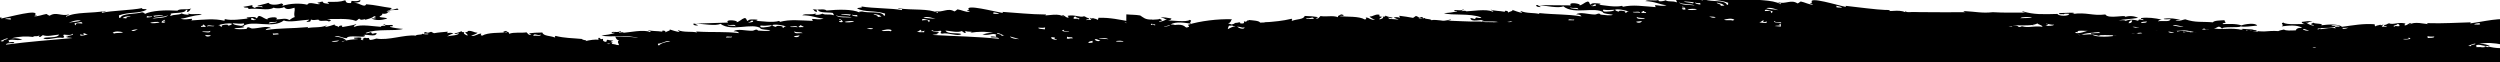 <svg width="2560" height="64" viewBox="0 0 2560 64" fill="none" xmlns="http://www.w3.org/2000/svg">
<g clip-path="url(#clip0_2156_1661)">
<path d="M738 159.492L738 33.589C731.901 34.132 729.405 33.672 723.805 34.55C720.589 36.475 718.87 39.194 711.328 38.775C711.495 41.912 713.657 42.205 712.382 45.133C700.127 49.316 681.607 37.771 676.006 47.81C673.178 46.304 673.123 44.757 674.953 43.042C662.754 39.026 644.011 37.102 629.871 37.478C631.091 38.775 630.758 40.908 633.808 41.159C631.424 43.084 633.864 44.38 633.975 46.974C632.145 45.886 629.261 45.384 626.267 44.924C626.821 44.422 628.43 42.958 625.269 43.334C625.768 42.582 626.711 42.038 628.097 41.745C626.045 41.159 625.324 41.578 622.33 40.741C620.556 40.825 621.775 42.54 620.5 42.874C618.005 42.707 617.007 41.661 617.561 39.737C614.068 40.657 615.676 39.654 613.735 38.733C612.515 38.441 612.349 40.114 613.014 40.699C613.291 40.741 613.569 40.783 613.791 40.867C613.458 40.95 613.181 40.867 613.014 40.699C609.964 40.156 603.366 41.034 599.54 42.121C603.532 40.657 591.388 40.95 597.543 40.03C584.623 38.817 578.69 39.152 568.875 36.767C566.713 37.102 570.04 37.562 567.988 38.357C563.996 36.558 556.177 37.018 555.401 33.296C548.913 33.421 546.085 33.505 542.148 34.09C541.871 35.011 542.925 35.094 544.089 35.136C541.705 37.018 540.152 33.881 539.209 33.128C532.333 34.049 526.511 32.626 521.243 34.676C521.964 32.626 518.803 32.877 518.249 31.581C517.528 32.083 515.643 31.957 515.476 32.71C516.475 34.174 517.972 31.873 519.302 33.128C511.872 33.798 499.673 33.045 493.906 36.475C491.134 36.098 492.797 35.722 492.797 34.383C488.25 34.592 487.917 37.018 482.539 36.851C484.147 35.471 487.917 35.136 488.916 33.421C484.812 33.421 484.147 31.246 479.323 31.664C477.493 31.957 480.986 33.128 476.55 32.836C476.55 34.509 479.212 34.509 478.713 36.475C476.883 35.764 473.611 34.3 475.607 32.877C473.722 33.128 472.669 32.877 472.724 31.915C470.672 32.919 468.177 33.714 465.293 34.3C466.181 35.805 468.288 33.881 470.007 34.132C468.731 36.516 462.022 36.224 457.919 37.227C459.638 36.056 461.634 35.011 464.295 34.341C462.41 33.337 460.137 33.421 457.641 34.049C458.085 33.588 458.528 33.17 458.473 32.417C452.762 33.087 450.211 32.961 444.389 34.007L441.45 32.543C438.733 33.379 438.4 34.132 435.794 32.794C434.962 33.087 434.13 33.337 434.019 33.923C434.352 35.011 438.178 33.881 438.788 34.76C438.455 35.638 433.298 35.011 432.189 34.55C432.577 35.973 427.809 34.885 425.535 36.433C425.591 36.433 425.702 36.433 425.757 36.433C425.646 36.433 425.591 36.433 425.48 36.475C425.258 36.642 425.036 36.767 424.87 36.977C424.704 36.6 425.036 36.516 425.48 36.475C425.48 36.475 425.48 36.433 425.535 36.433C413.946 35.345 397.699 41.661 385.444 39.486C383.393 39.988 381.896 40.783 378.957 40.908C378.18 40.49 377.848 39.779 377.792 38.859C376.295 38.859 374.243 39.319 373.966 38.524C372.912 38.733 369.696 40.407 372.303 40.741C371.97 41.954 367.645 40.239 370.251 39.277C369.863 37.646 365.482 38.65 362.599 38.65C361.933 40.407 365.759 39.235 366.536 40.03C359.993 40.532 357.386 40.407 350.732 42.582C347.627 42.038 354.392 42.038 354.392 41.285C352.174 38.775 347.516 37.897 342.526 37.227C346.463 35.764 350.455 39.152 355.113 39.11C355.446 36.224 366.092 37.604 371.97 37.604C372.746 37.478 372.857 37.018 373.8 36.977C374.077 36.056 372.968 36.014 371.804 36.014C375.685 34.425 383.836 38.566 385.833 34.174C383.337 33.003 381.008 36.349 380.01 32.877C378.513 33.045 375.352 34.927 374.41 33.714C386.387 29.071 404.187 32.25 412.782 29.615C407.791 29.28 403.3 28.569 399.363 27.565C398.863 26.31 403.688 27.649 402.024 25.85C400.915 24.888 394.871 26.729 393.374 24.721C390.601 25.348 395.647 25.39 394.483 26.77C393.54 25.641 387.94 27.021 390.768 27.523C385.167 27.356 368.92 24.386 363.264 27.44C360.214 26.729 365.039 25.641 364.872 24.679C361.212 26.101 355.723 26.687 350.899 27.649C348.736 27.482 351.952 26.77 349.79 26.143C347.682 26.143 346.795 26.77 347.128 27.9C346.352 26.519 341.139 26.352 342.969 24.972C339.809 26.017 336.703 27.063 332.766 27.732C333.043 27.021 334.319 26.812 334.485 26.017C327.831 28.862 320.844 27.272 314.8 28.862C314.911 28.444 315.687 28.276 315.632 27.732C297.666 29.406 287.685 28.485 271.937 30.828C272.602 29.615 274.044 28.778 277.426 28.82C273.656 25.85 264.673 29.238 258.24 29.196C256.854 29.196 255.523 27.9 254.193 27.9C252.806 27.9 252.64 29.615 252.474 29.615C249.867 29.824 241.273 30.451 239.831 28.987C243.324 28.527 248.37 28.778 250.256 27.649C247.317 25.599 239.942 26.603 238.112 23.801C245.043 24.261 244.932 24.512 249.701 23.968C250.477 25.306 249.59 25.892 247.039 25.767C247.372 26.31 248.98 25.976 249.091 26.687C258.407 19.994 279.367 29.866 290.679 20.914C295.614 23.382 308.978 20.454 316.519 20.162C316.353 21.249 314.079 21.375 313.913 22.462C319.236 22.462 317.684 21.249 318.405 20.036C321.399 20.914 321.177 20.454 326.057 20.078C327.554 22.922 333.598 19.869 336.814 22.044C337.59 21.877 337.701 21.458 338.644 21.375C338.921 19.701 336.093 20.036 334.596 19.492C342.304 19.785 356.721 18.363 364.373 21.375C366.203 20.914 366.369 19.66 367.922 19.074C369.586 22.002 375.463 18.112 373.744 20.371C376.905 19.241 380.287 18.99 382.894 16.69C388.106 16.104 379.733 18.739 384.945 18.154C385.223 19.283 381.618 18.572 380.287 18.948C384.724 20.956 389.271 21.082 396.479 19.116C395.093 17.777 391.045 18.154 388.716 17.401C388.661 15.853 392.21 16.02 391.267 14.055C398.974 14.64 395.37 11.503 399.695 12.549C398.974 11.88 397.588 11.67 395.814 11.712C397.81 10.123 403.41 10.332 408.013 10.039C407.181 6.818 404.52 10.75 399.418 9.914C399.695 9.202 401.026 8.993 401.137 8.24C391.101 6.902 384.557 5.103 375.02 4.35C372.913 8.324 368.643 2.803 362.432 2.928C365.371 2.594 370.195 2.301 368.809 -0.042C366.037 1.757 363.264 1.171 360.214 0.92C360.214 0.92 360.27 0.92 360.325 0.92C359.66 1.422 359.438 2.175 359.604 3.095C353.948 3.472 354.558 1.966 353.56 0.251C347.627 2.175 344.577 1.924 336.426 1.882C333.598 2.426 337.48 2.97 336.648 3.974C334.374 3.388 330.659 3.765 330.604 1.715C327.665 1.506 327.887 2.803 324.948 2.594C325.558 3.305 326.611 3.807 327.998 4.016C325.003 5.438 316.741 0.837 314.634 4.852C308.257 3.179 297.333 3.221 288.738 6.149C290.457 4.81 290.457 4.601 288.406 3.514C284.081 5.02 277.038 5.689 274.82 2.886C271.66 4.099 267.223 4.81 263.619 5.856C264.506 6.986 269.552 5.312 268.665 7.613C267.057 6.567 262.122 6.567 261.013 8.199C259.128 7.236 257.52 6.944 258.684 5.187C255.579 5.814 252.695 6.525 249.258 6.986C251.143 8.868 254.636 6.651 254.414 9.244C264.728 7.78 274.266 11.587 280.31 7.822C282.251 9.035 289.958 8.575 290.846 7.069C292.953 10.29 296.612 9.412 301.547 7.906C302.435 11.712 300.494 12.465 301.769 17.485C299.33 18.196 297.999 19.45 296.391 20.538C291.899 18.028 288.849 19.827 282.861 19.91C286.742 15.937 270.939 18.154 274.21 19.994C270.717 19.283 269.109 17.317 266.004 16.355C263.065 16.355 264.617 18.405 262.455 18.739C261.789 16.69 256.854 17.526 252.695 17.903C252.474 18.823 253.583 18.823 254.747 18.823C248.426 19.534 237.114 21.333 230.681 19.618C229.572 19.785 230.016 20.622 229.961 21.291C219.037 18.739 209.832 20.078 195.914 20.914C196.357 20.454 196.801 19.994 196.635 19.241C192.199 19.367 189.759 20.58 184.935 19.158C192.753 18.363 196.191 15.644 206.727 15.226C202.956 12.967 195.581 16.062 191.811 13.26C196.635 16.062 188.428 15.142 186.044 13.72C182.606 15.728 178.669 14.515 174.732 16.313C173.235 15.226 176.894 14.138 174.399 14.222C176.839 12.632 189.703 14.138 190.369 10.165C194.25 9.663 190.369 10.917 191.644 12.214C194.916 11.796 194.029 9.621 195.969 8.659C191.145 10.499 184.214 8.366 181.663 10.917C169.963 10.165 154.991 10.708 148.004 14.431C148.836 12.674 146.285 13.302 145.731 12.507C137.968 14.975 125.491 13.134 123.107 18.321C121 18.614 122.386 16.481 121.721 15.77C132.7 11.879 142.293 14.222 150.222 9.955C149.723 8.617 143.347 10.039 146.008 8.199C133.587 10.75 114.401 10.708 104.587 13.092C102.701 11.168 108.745 12.507 108.191 11.168C94.495 13.929 77.028 11.921 67.823 17.15C66.658 15.56 70.872 16.146 70.373 14.766C63.276 17.024 57.453 11.712 50.855 16.104C49.468 15.728 48.692 14.891 47.583 14.306C43.591 14.975 38.267 17.15 35.107 16.606C35.107 15.979 36.826 15.979 37.935 15.811C37.824 15.309 36.659 15.518 35.883 15.477C41.096 8.533 8.324 17.735 1.781 18.865C0.339 18.781 1.781 18.405 1.614 17.819C-13.08 19.199 -26.333 21.667 -42.358 22.295C-43.689 22.629 -42.303 23.215 -41.194 23.257C-44.299 23.466 -56.664 20.412 -60.879 24.721C-60.657 24.01 -59.27 23.717 -59.215 22.964C-62.542 23.591 -62.043 25.767 -65.592 26.31C-66.202 25.265 -65.148 24.846 -64.982 24.093C-72.246 22.797 -77.625 26.854 -81.728 25.265C-83.558 25.683 -84.001 26.645 -86.441 26.812C-87.495 28.945 -83.558 27.523 -84.001 29.238C-85.221 28.904 -86.774 28.82 -88.992 29.238C-88.216 28.736 -88.659 27.732 -87.329 27.481C-87.828 26.394 -89.824 28.527 -90.489 26.729C-91.82 27.649 -94.426 28.109 -95.036 29.322C-96.422 29.322 -96.09 28.109 -96.422 27.314C-108.677 27.398 -117.771 29.866 -129.582 32.334C-132.964 29.573 -143.722 30.242 -150.764 31.832C-148.269 29.489 -157.529 31.33 -159.082 30.033C-159.858 30.2 -159.969 30.66 -160.967 30.744C-162.021 32.877 -158.084 31.455 -158.527 33.17C-162.298 32.877 -164.904 31.748 -167.067 30.284C-163.684 31.832 -165.181 29.698 -160.135 29.573C-162.797 28.402 -168.009 30.368 -171.004 30.702C-171.059 32.124 -168.73 31.832 -166.789 31.873C-171.059 31.581 -186.474 35.261 -189.801 32.626C-193.572 34.341 -188.027 34.174 -191.132 36.516C-184.866 35.261 -175.717 33.379 -170.006 36.516C-174.553 36.516 -176.05 37.729 -176.549 39.319C-181.096 39.737 -186.53 40.783 -188.637 39.486C-190.633 40.156 -192.907 40.741 -194.293 41.661C-204.718 41.452 -215.642 45.51 -223.405 42.456C-220.355 41.87 -220.466 44.004 -218.359 42.456C-220.854 41.368 -222.906 42.163 -226.399 42.707C-226.399 43.334 -226.011 43.627 -225.234 43.669C-232.11 43.92 -245.419 48.939 -252.017 46.346C-257.285 49.358 -270.039 46.639 -273.587 50.571C-275.584 49.525 -276.471 48.479 -281.073 48.103C-280.463 49.358 -283.735 51.114 -285.066 48.479C-300.925 52.83 -323.382 49.86 -336.413 56.51C-338.465 56.51 -338.576 55.255 -340.683 55.297C-340.683 56.259 -339.297 56.301 -339.352 57.305C-342.679 55.465 -345.507 57.18 -347.614 56.468C-347.891 56.385 -342.18 54.084 -347.947 54.377C-346.062 53.331 -342.069 55.799 -336.801 54.377C-337.966 53.582 -341.127 54.21 -342.956 53.875C-342.18 52.286 -338.687 53.624 -336.968 53.331C-339.851 51.784 -346.172 52.578 -351.274 52.537C-329.038 49.19 -302.533 51.575 -280.519 45.342C-277.358 45.342 -275.972 46.513 -273.199 46.764C-271.314 46.346 -272.756 44.631 -269.484 44.798C-267.932 48.061 -262.386 41.87 -262.276 45.677C-260.113 43.878 -257.119 42.833 -255.843 41.87C-253.348 41.536 -252.572 42.372 -251.574 43.042C-253.681 40.114 -233.885 40.95 -233.108 39.068C-229.061 39.737 -223.127 38.524 -216.251 37.395C-218.248 34.174 -230.003 36.6 -232.277 37.938C-238.487 36.224 -247.359 37.98 -251.407 38.231C-252.572 36.642 -248.247 37.186 -248.801 35.847C-249.411 35.471 -249.966 35.094 -250.076 34.383C-254.623 35.052 -260.667 35.094 -261.721 37.144C-272.478 36.977 -279.576 39.026 -290.223 36.182C-293.106 36.851 -294.271 38.19 -298.984 38.106C-302.311 37.813 -296.378 37.269 -295.102 37.186C-299.816 36.307 -305.194 36.14 -312.237 37.729C-311.627 38.859 -307.302 37.478 -305.194 37.604C-305.804 40.825 -312.569 38.566 -318.004 39.863C-317.449 39.11 -316.007 38.691 -314.177 38.441C-320.942 37.395 -328.983 37.353 -335.36 38.817C-336.302 40.616 -332.088 38.901 -333.031 40.741C-334.029 40.532 -338.52 38.859 -338.021 41.201C-342.346 40.114 -346.838 40.281 -350.997 42.414C-351.995 41.368 -354.878 41.536 -358.15 41.996C-352.993 40.281 -346.893 40.699 -338.465 38.566C-342.457 36.809 -348.113 37.102 -351.607 38.733C-350.83 35.847 -368.852 41.787 -372.123 36.851C-385.653 39.528 -390.921 36.056 -406.059 39.319C-398.352 36.516 -414.155 38.482 -419.257 38.901C-420.199 41.076 -416.318 40.03 -414.931 40.657C-414.1 39.695 -412.381 39.068 -409.109 39.068C-408.776 41.661 -419.589 42.54 -421.086 40.114C-436.058 41.619 -445.263 42.414 -456.464 39.904C-459.07 40.615 -454.191 40.992 -453.248 41.243C-458.571 41.452 -477.147 43.585 -487.239 43.544C-498.218 45.593 -504.041 44.589 -517.293 44.882C-517.183 45.384 -516.018 45.175 -515.242 45.258C-543.355 47.726 -570.027 48.647 -594.093 51.282C-594.204 50.236 -591.431 50.403 -592.374 49.023C-596.144 47.475 -602.022 50.069 -600.137 51.198C-607.512 48.605 -637.622 55.967 -653.148 54.461C-653.314 54.461 -653.148 53.415 -653.259 53.415C-653.647 53.415 -659.081 55.255 -656.308 53.08C-663.961 55.716 -674.663 55.046 -683.091 56.51C-685.42 56.51 -685.586 55.255 -684.367 54.461L-690.355 54.879C-692.906 55.172 -688.858 55.716 -690.078 57.012C-694.68 56.761 -698.784 56.05 -702.721 55.799L-702.721 193.273L737.279 195.173L738 159.492ZM283.581 22.002C283.249 23.842 277.26 23.131 275.208 24.177C275.652 21.291 280.532 23.508 283.581 22.002ZM262.067 19.869C262.011 21.123 257.908 20.496 257.298 20.245L257.076 18.656C260.569 17.819 258.85 20.496 262.067 19.869ZM-291.443 43.293C-293.882 44.966 -299.816 43.962 -302.477 43.794C-300.037 42.163 -295.657 44.213 -291.443 43.293ZM-329.26 40.95C-328.983 42.54 -332.532 42.581 -334.971 43.083C-335.249 41.494 -331.7 41.452 -329.26 40.95ZM-336.302 47.475C-336.801 49.441 -342.069 48.563 -344.176 48.73C-342.069 47.015 -338.465 48.73 -336.302 47.475ZM-344.287 41.829C-344.454 43.083 -344.564 44.338 -347.947 44.297C-346.893 43.418 -347.448 41.87 -344.287 41.829ZM-431.733 51.742C-433.507 50.571 -426.909 52.369 -423.693 51.575C-424.691 53.122 -428.905 53.415 -432.454 53.917C-431.289 53.08 -427.796 52.035 -431.788 51.742L-431.733 51.742ZM-446.816 45.551C-449.2 47.141 -452.582 46.806 -458.627 47.601C-457.351 45.802 -451.085 46.095 -446.816 45.551ZM-476.537 56.552C-477.258 57.389 -478.866 57.891 -481.361 58.016C-480.252 56.678 -478.423 55.59 -475.761 54.879C-475.095 55.59 -479.476 56.468 -476.537 56.552ZM-440.827 51.993C-439.829 53.29 -435.725 52.453 -435.448 54.21C-445.54 53.666 -448.867 56.971 -456.519 55.423C-459.292 57.598 -466.833 56.887 -470.438 57.096C-462.397 54.126 -447.647 56.385 -440.882 51.993L-440.827 51.993ZM-461.732 67.595C-461.288 67.135 -460.789 66.633 -460.956 65.922C-455.632 67.218 -455.189 66.298 -447.869 65.378C-450.143 68.013 -457.351 68.139 -461.732 67.595ZM-438.831 65.127C-439.773 65.211 -439.496 65.838 -439.662 66.256C-442.657 66.884 -442.712 65.587 -445.762 66.256C-446.76 63.203 -439.108 66.382 -440.993 64.249C-441.049 62.952 -437.722 63.872 -437.943 64.541C-424.136 62.952 -433.286 65.42 -438.886 65.169L-438.831 65.127ZM-424.746 64.5C-424.802 62.994 -420.698 63.161 -417.926 62.827C-418.702 63.998 -421.585 64.29 -424.746 64.5ZM-399.516 57.472C-398.407 57.263 -399.017 56.887 -399.627 56.929C-397.52 55.465 -390.2 56.134 -387.816 54.837C-387.705 55.13 -400.847 60.275 -401.623 57.138C-400.514 56.929 -399.849 57.096 -399.572 57.472L-399.516 57.472ZM-415.708 64.207C-416.429 62.617 -413.822 62.325 -410.939 62.199C-411.383 63.328 -412.159 64.332 -415.708 64.207ZM-396.633 63.077C-402.621 62.994 -402.732 62.534 -408.887 62.575C-409.331 60.024 -395.136 64.081 -398.13 60.024C-396.577 60.61 -395.135 62.115 -396.633 63.077ZM-384.101 58.769C-389.646 58.895 -390.089 59.229 -395.191 59.229C-388.592 56.636 -373.288 55.507 -366.467 55.088C-367.909 56.887 -380.386 56.594 -385.376 57.305C-386.485 58.769 -379.609 59.02 -376.892 59.773C-377.447 58.225 -366.578 58.016 -359.093 57.138C-362.42 59.104 -381.217 62.074 -384.156 58.811L-384.101 58.769ZM-359.148 56.552C-360.978 56.218 -361.089 54.754 -363.473 54.795C-363.473 53.624 -361.144 53.457 -358.649 53.29C-357.651 54.837 -359.37 55.297 -359.148 56.552ZM-355.156 56.176C-353.825 55.255 -354.656 54.419 -357.374 54.795C-355.045 53.917 -355.488 51.909 -351.828 51.616C-350.22 53.582 -354.324 53.248 -355.488 54.084C-354.379 54.712 -352.66 54.879 -351.219 55.297C-351.385 56.05 -353.658 55.967 -355.156 56.218L-355.156 56.176ZM-169.34 36.977C-166.401 36.684 -165.736 37.98 -163.13 37.938C-163.961 39.026 -169.229 38.273 -169.34 36.977ZM-159.082 55.172C-157.363 54.377 -150.043 54.712 -146.162 54.377C-148.768 55.799 -155.644 55.13 -159.082 55.172ZM-135.626 34.592C-140.45 33.881 -146.051 35.638 -151.319 36.725C-150.875 34.174 -153.759 37.729 -154.479 35.973C-152.594 33.714 -139.23 34.969 -136.125 31.957C-136.569 31.288 -138.676 31.79 -140.173 31.832C-141.559 30.66 -131.8 30.786 -132.022 32.584C-135.903 32.961 -137.789 32.877 -135.682 34.55L-135.626 34.592ZM-128.639 34.425L-128.917 32.836C-126.366 33.212 -108.899 30.493 -121.93 32.668C-123.981 33.337 -125.035 34.383 -128.639 34.425ZM-121.32 52.913C-120.322 51.324 -116.163 51.324 -113.557 51.575C-114.056 52.83 -119.046 52.369 -121.32 52.913ZM-96.145 48.187C-97.199 49.274 -102.3 48.187 -105.96 49.19C-103.52 47.183 -99.916 48.145 -96.145 48.187ZM-97.642 50.989C-94.981 50.32 -93.373 48.312 -91.82 49.86C-93.705 51.198 -95.147 52.202 -97.642 50.989ZM-89.436 52.286L-89.713 50.696C-88.16 51.156 -85.221 50.696 -85.388 52.411C-87.107 52.662 -87.55 51.993 -89.436 52.286ZM82.794 21.082C79.856 22.337 74.088 22.42 70.373 23.34C73.257 22.211 78.358 19.994 82.794 21.082ZM11.207 18.488C10.708 19.032 10.209 19.534 11.374 19.534C10.986 20.705 7.548 19.158 5.441 19.618C5.385 18.447 9.544 18.99 11.207 18.488ZM-75.795 27.9C-79.787 27.063 -72.246 26.729 -73.244 25.515C-71.525 25.474 -70.86 26.185 -70.915 27.398C-73.244 28.318 -75.24 26.268 -75.85 27.9L-75.795 27.9ZM-69.362 47.015C-69.529 44.798 -65.869 46.89 -63.706 45.384L-63.429 46.974C-66.368 47.643 -66.479 46.346 -69.418 47.057L-69.362 47.015ZM-65.481 40.741C-68.586 39.946 -58.383 40.323 -60.934 38.148C-55.943 38.691 -60.934 41.034 -65.481 40.741ZM-53.226 48.019C-53.282 47.517 -52.117 47.475 -51.341 47.308C-50.232 47.099 -50.897 46.722 -51.452 46.764C-51.286 46.011 -49.068 46.095 -47.626 45.844C-46.739 47.685 -50.232 47.726 -53.226 48.019ZM-41.138 37.688L-41.526 35.596C-40.14 36.182 -37.201 35.68 -34.595 35.429C-34.373 37.144 -38.809 37.018 -41.194 37.688L-41.138 37.688ZM-14.633 46.764C-11.527 45.719 -8.644 44.589 -5.261 43.669C-6.315 45.51 -9.753 46.43 -14.633 46.764ZM3.389 42.247L1.448 42.456C1.559 41.996 1.004 41.996 0.395 42.038C2.945 41.076 4.498 39.779 7.825 39.152C8.379 40.825 3.722 39.946 3.389 42.289L3.389 42.247ZM67.712 36.935C67.823 37.437 68.987 37.227 69.763 37.269C69.819 37.771 68.654 37.771 67.934 37.98C69.375 38.733 72.37 38.399 74.033 38.984C49.857 41.159 30.449 42.54 6.051 45.719C6.383 43.334 13.703 44.882 14.645 43.795C14.313 42.456 11.207 43.084 8.601 43.334C9.211 42.833 9.877 41.745 8.324 41.745C12.206 39.026 16.586 42.414 22.907 40.281C19.137 39.904 18.416 38.65 11.817 39.235C19.636 37.186 26.789 36.935 35.328 37.939C30.393 36.224 38.434 37.939 39.986 36.391C41.872 36.809 37.491 37.311 41.206 37.855L43.868 35.973C48.47 37.813 55.014 35.889 60.559 35.387C58.618 39.528 47.639 37.395 44.422 39.11C47.971 41.954 57.62 37.478 64.108 38.775C67.989 37.98 63.22 36.642 65.494 35.429C68.377 35.68 72.869 36.475 74.2 34.592C76.639 35.303 71.316 36.977 67.712 36.809L67.712 36.935ZM77.693 25.85C76.362 25.808 76.639 24.595 76.362 23.842C78.968 23.8 84.624 20.998 84.292 24.135C81.131 24.052 77.138 22.713 77.693 25.85ZM82.462 36.6L82.129 34.509C82.018 35.931 88.228 36.224 85.123 34.76C86.288 32.877 87.674 35.638 90.058 34.801C88.672 35.847 85.9 36.349 82.517 36.6L82.462 36.6ZM116.453 34.425C116.508 33.798 116.065 33.505 115.289 33.463C118.449 31.581 122.553 32.25 125.991 33.003C123.883 34.3 120.002 33.17 116.453 34.425ZM129.595 18.781C127.876 18.99 127.432 18.321 125.658 18.614C127.543 16.522 129.151 17.192 133.144 16.313C135.639 16.773 128.098 17.108 129.595 18.781ZM134.585 31.664C135.362 30.493 138.134 30.2 141.184 29.991C138.689 30.953 137.746 32.208 134.585 31.664ZM167.246 15.393C165.693 16.69 159.705 16.146 157.764 17.275C157.764 16.648 157.376 16.355 156.655 16.313C159.483 15.518 162.81 15.77 167.246 15.393ZM149.89 16.941C151.886 15.644 151.831 17.903 155.657 16.439C155.768 17.777 152.607 17.777 150.056 17.986C150.555 17.485 151.054 16.941 149.89 16.941ZM153.827 23.508C154.991 22.378 161.923 22.127 163.475 22.671C162.311 23.801 155.379 24.052 153.827 23.508ZM165.471 23.048C165.028 21.96 169.02 18.907 169.076 21.123L167.135 21.291C166.913 22.211 168.022 22.211 169.242 22.169C169.187 23.424 166.858 23.591 165.471 23.048ZM156.1 19.074C159.705 17.066 167.911 18.07 172.181 15.518C169.797 18.739 161.534 18.154 156.1 19.074ZM207.669 25.265C209.832 24.93 208.945 26.687 210.775 26.603C210.165 28.444 209 27.021 206.061 27.523C204.62 25.934 209.111 26.854 207.669 25.265ZM206.838 32.794C208.889 31.162 212.771 33.128 215.377 31.539C215.71 34.509 209.943 32.501 206.838 32.794ZM210.165 35.722C211.495 36.349 214.712 35.68 216.042 36.307C214.157 37.771 210.497 37.939 210.165 35.722ZM211.828 27.063C212.66 24.804 216.597 26.729 219.48 26.436C218.649 27.691 214.989 26.101 211.828 27.063ZM233.066 26.352C236.781 24.637 224.582 24.93 227.41 27.356C224.915 27.732 226.356 25.348 223.362 26.101C225.913 24.512 235.45 23.173 237.668 24.428C237.169 25.515 235.339 26.017 233.121 26.394L233.066 26.352ZM279.589 35.596L279.367 34.007C280.199 35.178 285.855 33.045 285.245 35.178L279.534 35.596L279.589 35.596ZM339.587 42.707C340.751 41.578 345.354 42.038 347.017 41.159C346.518 43.042 341.916 42.958 339.587 42.707ZM546.085 36.642C546.751 33.17 550.41 37.186 553.627 35.429C554.292 37.52 548.47 36.14 546.085 36.642ZM616.84 45.008C620.223 46.011 621.055 44.715 624.437 44.38C624.16 45.97 617.173 48.103 616.84 45.008ZM652.551 64.834C652.939 63.161 650.499 63.161 647.782 63.287C648.503 62.827 648.78 62.074 648.669 61.153C649.778 62.868 652.772 63.83 656.321 62.701C657.153 63.119 656.931 64.165 658.262 64.291C657.486 66.215 655.933 64.374 652.551 64.876L652.551 64.834ZM719.092 45.133C718.482 42.08 724.082 45.551 724.858 43.042C726.799 44.004 721.809 45.928 725.856 47.308C722.585 49.274 722.086 45.175 719.092 45.175L719.092 45.133Z" fill="black"/>
<path d="M294.863 176.646L290.995 50.739C297.109 51.089 299.59 50.604 305.215 51.304C308.488 53.125 310.285 55.627 317.81 54.97C317.74 58.111 315.61 59.225 316.974 62.111C329.351 65.904 347.496 53.133 353.402 62.989C356.182 61.395 356.205 60.551 354.323 58.895C366.393 54.495 385.056 51.446 399.2 51.374C398.021 52.709 398.43 55.213 395.389 55.56C397.832 57.408 395.444 59.062 395.413 61.658C397.208 60.513 400.04 58.922 403.018 58.367C402.449 57.883 400.816 57.044 403.987 57.32C403.465 56.584 402.492 55.628 401.098 55.379C403.13 54.729 403.862 55.112 406.829 54.181C408.605 54.209 407.434 55.86 408.719 56.154C411.208 55.908 412.182 54.92 411.569 53.014C415.089 53.824 413.445 52.859 415.356 51.878C416.567 51.547 416.792 53.279 416.145 53.886C415.869 53.936 415.583 53.82 415.364 53.91C415.699 53.984 415.984 54.058 416.145 53.886C419.177 53.246 425.812 54.524 429.67 55.49C425.634 54.153 437.786 54.12 431.606 53.396C444.483 51.774 450.395 51.12 460.132 48.426C462.303 48.692 459.009 49.699 461.084 50.428C465.019 48.504 472.846 48.698 473.508 44.953C479.996 44.873 482.83 45.088 486.783 45.548C487.088 46.459 486.04 46.546 484.877 46.625C487.318 48.431 488.776 45.222 489.695 44.44C496.596 45.142 502.351 43.004 507.679 44.886C506.895 42.86 510.062 43.059 510.576 41.745C511.312 42.224 513.19 41.925 513.379 42.672C512.427 44.167 510.884 42.512 509.592 43.809C517.039 44.242 529.194 42.805 535.064 46.05C537.823 45.586 536.151 45.322 536.11 43.984C540.661 44.05 541.086 47.043 546.457 46.706C544.807 45.377 541.01 44.529 539.96 42.846C544.061 42.716 544.652 40.246 549.487 40.511C551.325 40.746 547.896 42.888 552.321 42.454C552.373 44.127 549.693 43.62 550.252 45.569C552.059 44.8 555.305 43.782 553.266 42.424C555.158 42.615 556.201 42.277 556.116 41.318C558.198 42.256 560.705 42.619 563.605 43.113C562.764 44.646 560.599 42.957 558.888 43.263C560.236 45.605 566.938 45.052 571.07 45.925C569.316 44.809 567.285 43.666 564.604 43.081C566.458 42.018 568.736 42.322 571.249 42.871C570.792 42.425 570.327 41.62 570.359 40.866C576.089 41.354 578.649 41.59 584.501 42.45L587.374 40.327C590.116 41.077 590.495 42.583 593.059 41.163C593.9 41.429 594.734 41.54 594.863 42.122C594.564 43.22 590.675 41.376 590.092 42.273C590.451 43.141 595.596 42.559 596.69 42.064C596.346 43.498 601.086 42.409 603.406 43.884C603.35 43.886 603.235 43.889 603.179 43.891C603.29 43.888 603.348 43.844 603.46 43.882C603.687 44.042 603.928 44.675 604.1 44.878C604.255 44.497 603.905 43.91 603.46 43.882C603.46 43.882 603.461 43.882 603.406 43.884C614.956 42.43 631.384 48.222 643.566 45.66C645.632 46.097 647.176 47.453 650.117 47.485C650.88 47.042 651.191 46.339 651.218 45.417C652.715 45.37 654.76 45.084 655.013 44.281C656.073 44.456 659.333 45.842 656.739 46.259C657.109 47.461 661.388 46.057 658.753 45.178C659.091 43.536 663.493 44.012 666.375 43.92C667.094 45.655 663.253 45.257 662.502 46.076C669.057 46.37 671.643 45.643 678.361 47.606C681.448 46.964 674.691 47.459 674.668 46.707C676.807 44.128 681.437 43.096 686.404 42.269C682.424 40.931 678.544 44.593 673.887 44.699C673.466 41.825 662.848 43.016 656.973 43.202C656.193 43.101 656.089 43.272 655.146 43.26C654.841 42.349 655.942 42.218 657.106 42.182C653.178 40.716 645.157 44.922 643.027 40.595C645.485 39.346 647.922 42.897 648.813 39.395C650.315 39.515 653.507 40.46 654.412 39.218C642.298 34.957 624.603 38.734 615.931 36.372C620.909 35.88 625.38 35.044 629.284 33.916C629.744 32.646 624.983 34.836 626.59 32.985C627.669 31.989 633.768 33.75 635.203 31.696C637.994 32.235 632.958 32.419 634.164 33.762C635.072 32.603 640.685 33.053 637.874 33.644C643.466 33.299 659.621 29.9 665.368 32.772C668.394 31.965 663.56 31.759 663.697 30.793C667.399 32.098 672.87 31.572 677.721 32.381C679.878 32.145 676.657 32.026 678.799 31.33C680.905 31.264 681.822 32.137 681.524 33.277C682.258 31.872 687.456 31.42 685.585 30.099C688.776 31.044 691.921 32.277 695.877 32.822C695.578 32.12 694.287 31.634 694.096 30.845C700.834 33.477 707.778 31.87 713.868 33.268C713.744 32.853 712.962 32.824 713.001 32.279C731.01 33.382 740.956 32.098 756.769 33.94C756.066 32.749 754.604 31.934 751.225 32.083C754.902 28.995 763.975 31.721 770.403 31.475C771.788 31.431 773.086 30.374 774.416 30.332C775.802 30.288 775.999 31.298 776.166 31.293C778.777 31.419 787.404 32.401 788.8 30.892C785.294 30.543 780.24 30.261 778.321 29.192C781.195 27.05 788.619 28.62 790.362 25.761C783.448 26.44 783.565 26.52 778.782 26.128C778.047 27.49 778.953 28.281 781.499 28.075C781.183 28.629 779.573 28.441 779.484 29.155C769.968 22.761 749.305 32.969 737.724 24.38C732.867 27.003 719.416 24.237 711.869 24.184C712.069 25.265 714.332 25.05 714.532 26.132C709.211 26.301 709.987 24.243 709.987 24.243L731.984 23.546C731.984 23.546 739.521 23.223 745.509 23.117C741.507 19.268 757.367 20.9 754.153 22.843C757.623 22.022 759.161 19.581 762.235 18.521C765.173 18.428 763.702 21.189 765.874 21.455C766.476 19.386 771.428 19.886 775.596 20.131C775.846 21.044 774.745 21.174 773.581 21.211C779.921 21.721 791.287 23.382 797.663 21.464C798.777 21.596 798.337 21.789 798.413 22.456C809.253 19.56 818.506 20.983 832.443 21.378C831.986 20.932 831.519 20.128 831.662 19.37C836.1 19.355 838.582 20.573 843.36 18.999C835.521 18.452 831.992 15.712 821.449 15.628C825.148 13.251 832.618 16.045 836.301 13.124C831.565 16.078 839.756 15.454 842.095 13.957C845.593 15.855 849.474 13.957 853.464 15.63C854.927 14.495 851.233 13.584 853.73 13.588C851.243 12.077 838.431 13.983 837.644 10.033C833.749 9.654 837.669 10.767 836.434 12.104C833.151 11.79 833.984 10.095 832.014 9.195C836.893 10.882 843.747 8.303 846.374 10.772C858.046 9.649 873.018 9.252 880.116 12.752C879.23 11.022 881.827 12.476 882.357 11.665C890.192 13.885 902.584 10.916 905.127 16.024C907.242 16.25 905.803 14.682 906.446 13.95C895.353 10.41 885.83 12.774 877.773 8.761C878.231 7.407 884.637 8.352 881.92 6.596C894.413 8.753 913.594 8.289 923.477 10.361C925.303 8.378 919.302 9.8 919.815 8.444C933.59 10.77 950.989 8.323 960.35 13.258C961.465 11.632 957.285 12.703 957.742 11.307C964.905 13.34 970.549 7.524 977.279 11.704C978.653 11.284 979.398 10.19 980.489 9.57C984.5 10.112 989.91 12.864 993.053 12.221C993.033 11.594 991.308 11.427 990.195 11.295C990.29 10.79 991.435 10.281 992.209 10.215C986.786 3.44 1019.84 12.274 1026.42 13.196C1027.86 13.066 1026.41 12.765 1026.56 12.175C1041.29 13.089 1054.6 14.724 1070.63 14.843C1071.97 15.136 1070.61 15.819 1069.5 15.896C1072.61 16.006 1084.9 13.13 1089.24 17.302C1089 16.599 1087.59 16.075 1087.51 15.324C1090.86 15.846 1090.42 17.738 1093.98 18.169C1094.56 17.104 1093.5 16.904 1093.31 16.157C1100.53 14.631 1106.03 18.36 1110.08 16.642C1111.92 17.002 1112.41 18.433 1114.85 18.523C1115.97 20.622 1111.98 18.931 1112.48 20.631C1113.69 20.258 1115.23 20.125 1117.46 20.473C1116.67 19.996 1117.07 18.704 1115.73 18.495C1116.2 17.392 1118.29 20.214 1118.9 18.395C1120.26 19.273 1122.86 19.089 1123.5 20.282C1124.89 20.238 1124.52 19.012 1124.82 18.207C1137.08 17.902 1146.25 20.141 1158.13 22.233C1161.42 19.367 1172.21 20.197 1179.3 21.562C1176.73 19.3 1186.04 20.613 1187.55 19.268C1188.33 19.41 1188.46 20.172 1189.46 20.224C1190.58 22.322 1186.59 20.631 1187.09 22.331C1190.85 21.919 1193.42 20.547 1195.53 19.015C1192.2 20.669 1193.62 18.184 1188.57 18.219C1191.2 16.964 1196.46 18.65 1199.47 18.89C1199.57 20.31 1197.25 20.951 1195.31 21.054C1199.57 20.627 1215.07 23.064 1218.32 20.325C1222.14 21.92 1216.59 22.102 1219.77 24.345C1213.47 23.289 1204.27 21.697 1198.65 25.014C1203.2 24.87 1204.74 26.28 1205.29 27.853C1209.85 28.127 1215.31 28.832 1217.37 27.47C1219.39 28.075 1221.67 28.445 1223.09 29.321C1233.5 28.782 1244.55 32.712 1252.21 29.414C1249.15 28.926 1249.32 31.054 1247.17 29.574C1249.63 28.408 1251.7 28.887 1255.21 29.32C1255.22 29.947 1254.85 30.305 1254.07 30.372C1260.95 30.405 1274.43 35.37 1280.94 32.569C1286.3 35.412 1298.96 32.13 1302.63 35.947C1304.59 34.839 1305.46 34.201 1310.05 33.679C1309.47 34.953 1312.79 36.229 1314.04 33.553C1330.02 37.398 1352.38 33.814 1365.6 40.049C1367.65 39.984 1367.74 38.923 1369.84 38.898C1369.87 39.86 1368.49 39.969 1368.57 40.971C1371.84 39.026 1374.72 40.471 1376.8 39.694C1377.08 39.602 1371.3 37.542 1377.08 37.653C1375.16 36.667 1371.24 39.26 1365.93 38.006C1367.07 37.175 1370.24 37.188 1372.05 36.795C1371.23 35.231 1367.79 37.223 1366.06 36.985C1368.9 35.347 1375.23 35.72 1380.33 35.517C1358 32.876 1331.59 36.182 1309.4 30.651C1306.24 30.751 1304.88 31.559 1302.11 31.898C1300.21 31.54 1301.6 29.714 1298.33 29.985C1296.88 33.295 1291.16 27.421 1291.16 31.229C1288.95 29.499 1285.91 28.292 1284.61 27.371C1282.1 27.116 1281.38 28.837 1280.4 29.537C1282.42 26.544 1262.65 27.918 1261.82 26.061C1257.79 26.858 1251.82 25.475 1244.91 24.564C1246.81 21.281 1258.65 23.806 1260.96 25.072C1267.12 23.161 1276.02 24.343 1280.08 24.466C1281.19 22.84 1276.9 23.873 1277.41 22.517C1278.01 22.122 1278.53 21.16 1278.62 20.446C1283.19 20.971 1289.24 21.108 1290.36 23.123C1301.11 22.615 1308.26 24.385 1318.82 21.205C1321.72 21.782 1322.92 23.191 1327.63 22.958C1330.95 22.56 1325 22.109 1323.72 22.066C1328.4 21.038 1333.76 20.157 1340.85 21.523C1340.28 22.671 1335.91 21.554 1333.81 21.746C1334.52 24.946 1341.24 23.262 1346.71 24.386C1346.13 23.651 1344.66 22.669 1342.82 22.477C1349.55 21.217 1357.57 20.544 1363.99 21.805C1364.99 23.573 1360.73 22.1 1361.72 23.91C1362.72 23.669 1367.17 22.41 1366.74 24.767C1371.03 23.543 1375.52 23.371 1379.75 25.371C1380.71 24.295 1383.61 24.788 1386.9 25.145C1381.69 23.594 1375.59 23.572 1367.1 21.707C1371.03 19.825 1376.69 19.771 1380.23 21.291C1379.37 18.43 1397.59 24.662 1400.7 19.625C1414.31 21.872 1419.46 17.799 1434.69 20.581C1426.9 18.024 1442.77 19.906 1447.88 20.163C1448.89 22.307 1444.96 20.644 1443.59 21.315C1442.73 20.38 1441 20.38 1437.73 20.484C1437.48 23.087 1448.31 23.592 1449.74 21.12C1464.75 22.151 1473.98 22.862 1485.1 19.999C1487.73 20.627 1482.85 20.835 1481.92 21.116C1487.24 21.157 1505.87 22.431 1515.95 22.07C1526.99 23.771 1532.77 22.26 1546.02 22.133C1545.93 22.638 1544.78 23.105 1544 23.213C1572.18 24.789 1598.87 24.936 1623 26.807C1623.08 25.759 1620.32 26.241 1621.22 24.831C1624.94 23.165 1630.9 25.427 1629.05 26.616C1636.34 23.79 1666.65 29.979 1682.12 27.982C1682.29 27.977 1682.09 26.967 1682.2 26.963C1682.59 26.951 1688.09 28.953 1685.25 26.867C1692.98 29.258 1703.65 27.868 1712.12 29.064C1714.44 28.99 1714.57 27.749 1713.33 26.993L1719.31 26.803C1721.87 27.015 1717.84 27.585 1719.1 28.843C1723.69 28.446 1727.78 27.802 1731.71 27.427L1735.95 165.518L296.681 212.161L294.863 176.646ZM744.853 25.171C745.242 27 751.203 25.956 753.286 26.936C752.754 24.066 747.948 26.579 744.853 25.171ZM766.296 22.458C766.39 23.711 770.457 22.578 771.059 22.307L771.254 21.285C767.737 20.559 769.53 22.983 766.296 22.458ZM1320.25 28.274C1322.74 29.869 1328.62 28.176 1331.28 27.924C1328.79 26.371 1324.49 29.06 1320.25 28.274ZM1357.99 25.045C1357.76 26.642 1361.31 26.47 1363.76 26.895C1363.99 25.297 1360.45 25.469 1357.99 25.045ZM1365.21 30.914C1365.77 32.863 1371.01 31.579 1373.12 31.68C1370.96 30.032 1367.41 32.1 1365.21 30.914ZM1373.01 24.569C1373.21 25.818 1373.38 27.648 1376.76 27.499C1375.68 26.654 1376.17 24.51 1373.01 24.569ZM1460.72 31.952C1462.46 30.725 1455.93 32.899 1452.69 32.206C1453.73 33.722 1457.94 33.57 1461.5 33.96C1460.31 33.16 1456.8 32.369 1460.78 31.95L1460.72 31.952ZM1475.61 25.381C1478.05 26.895 1481.42 26.435 1487.48 27.038C1486.15 25.28 1479.9 25.79 1475.61 25.381ZM1505.66 35.609C1506.41 36.422 1508.02 36.425 1510.52 36.471C1509.37 35.169 1507.51 34.229 1504.83 33.603C1504.18 34.334 1508.6 35.432 1505.66 35.609ZM1469.81 31.663C1468.85 32.991 1464.76 33.115 1464.53 34.88C1474.6 34.017 1478.02 37.017 1485.62 35.228C1488.46 37.314 1495.95 35.707 1499.56 35.802C1491.43 33.089 1476.76 35.837 1469.87 31.662L1469.81 31.663ZM1491.21 47.247C1490.75 46.801 1490.23 45.957 1490.37 45.241C1485.09 46.706 1484.64 46.343 1477.29 45.656C1479.64 48.217 1486.84 47.929 1491.21 47.247ZM1468.23 44.927C1469.17 44.98 1468.91 45.503 1469.08 45.916C1472.1 46.448 1472.11 45.15 1475.18 45.722C1476.09 42.639 1468.56 47.05 1470.38 44.858C1470.4 43.56 1467.09 44.293 1467.34 44.955C1453.49 43.804 1462.69 45.353 1468.28 44.925L1468.23 44.927ZM1454.15 45.373C1454.16 43.866 1450.05 43.805 1447.27 43.558C1448.08 44.704 1450.98 45.264 1454.15 45.373ZM1428.71 39.065C1427.59 38.891 1428.18 38.023 1428.79 38.046C1426.64 36.649 1419.35 37.61 1416.92 36.389C1416.82 36.685 1430.13 42.158 1430.81 38.998C1429.7 38.824 1429.03 38.678 1428.77 39.063L1428.71 39.065ZM1445.08 44.644C1445.75 43.032 1443.14 42.798 1440.25 42.764C1440.73 43.879 1441.54 44.882 1445.08 44.644ZM1425.98 44.233C1431.96 43.96 1432.08 43.998 1438.23 43.845C1438.6 41.28 1424.52 45.29 1427.39 41.139C1425.85 41.774 1424.45 43.319 1425.98 44.233ZM1413.33 40.569C1418.88 40.518 1419.35 41.394 1424.45 41.233C1417.78 38.849 1402.41 37.268 1395.58 37.066C1397.08 38.818 1409.57 38.96 1414.58 39.513C1415.73 40.941 1408.85 40.974 1406.16 41.812C1406.67 40.248 1395.81 40.986 1388.3 40.346C1391.69 42.205 1410.55 43.921 1413.39 40.567L1413.33 40.569ZM1388.33 39.328C1390.15 38.936 1390.21 37.194 1392.59 37.161C1392.56 35.99 1390.23 36.386 1387.73 36.298C1386.78 37.877 1388.51 38.067 1388.33 39.328ZM1384.34 39.455C1382.98 38.577 1383.77 37.064 1386.49 37.354C1384.14 36.55 1384.52 34.66 1380.85 34.484C1379.31 36.499 1383.42 36.614 1384.61 37.414C1383.52 38.076 1381.8 38.101 1380.37 38.564C1380.56 39.312 1382.83 39.252 1384.34 39.455ZM1198.02 26.05C1195.08 25.851 1194.45 27.222 1191.85 27.263C1192.71 28.323 1197.95 27.35 1198.02 26.05ZM1188.33 44.652C1186.59 43.912 1179.27 44.258 1175.38 44.046C1178.03 45.385 1184.89 44.719 1188.33 44.652ZM1164.23 24.073C1169.03 23.209 1174.68 24.686 1179.98 25.606C1179.45 23.07 1182.47 27.285 1183.14 25.506C1181.19 23.308 1167.86 24.938 1164.66 22.026C1165.09 21.343 1167.21 21.903 1168.71 21.898C1170.06 20.683 1160.29 20.365 1160.56 22.156C1164.46 22.409 1166.34 22.332 1164.29 24.071L1164.23 24.073ZM1157.25 24.294L1157.5 23.27C1154.96 23.727 1137.38 20.715 1150.48 22.476C1152.55 23.08 1153.64 24.366 1157.25 24.294ZM1150.49 42.803C1149.44 41.246 1145.3 41.7 1142.7 42.033C1143.24 43.272 1148.2 42.331 1150.49 42.803ZM1125.21 39.539C1126.29 40.592 1131.36 39.356 1135.04 40.243C1132.54 38.314 1128.97 39.377 1125.21 39.539ZM1126.77 41.522C1124.09 40.937 1122.42 39.095 1120.91 40.691C1122.84 41.969 1124.31 42.813 1126.77 41.522ZM1118.62 43.813L1118.84 41.773C1117.3 42.282 1114.36 42.232 1114.58 43.941C1116.3 44.138 1116.73 43.58 1118.62 43.813ZM945.513 17.793C948.489 18.954 954.25 18.628 957.991 19.43C955.075 18.393 949.914 16.566 945.513 17.793ZM1016.97 12.479C1017.49 13.007 1018 13.463 1016.84 13.499C1017.26 14.658 1020.68 13.934 1022.8 14.327C1022.82 13.155 1018.65 12.928 1016.97 12.479ZM1104.24 19.876C1108.21 18.913 1100.64 18.155 1101.6 16.911C1099.88 16.923 1099.24 17.805 1099.33 19.015C1101.68 19.861 1103.64 18.263 1104.29 19.874L1104.24 19.876ZM1098.41 39.372C1098.5 37.151 1094.9 38.957 1092.69 37.52L1092.47 39.56C1095.43 40.136 1095.5 38.753 1098.46 39.37L1098.41 39.372ZM1094.31 32.387C1097.39 31.495 1087.22 32.755 1089.7 30.501C1084.73 31.202 1089.77 32.824 1094.31 32.387ZM1082.3 40.899C1082.34 40.395 1081.17 40.086 1080.39 39.943C1079.28 39.769 1079.91 38.9 1080.47 38.924C1080.28 38.177 1078.06 38.235 1076.61 38.03C1075.78 39.898 1079.3 40.701 1082.3 40.899ZM1069.88 30.113L1070.21 28.069C1068.84 28.699 1065.89 28.457 1063.28 28.289C1063.11 30.01 1067.53 29.517 1069.94 30.111L1069.88 30.113ZM1043.67 40.091C1040.53 39.144 1037.62 38.154 1034.21 37.342C1035.32 39.148 1038.78 39.911 1043.67 40.091ZM1025.54 36.6L1027.47 36.539C1027.35 36.082 1027.92 36.483 1028.53 36.505C1025.95 35.625 1024.35 34.216 1021.01 33.695C1020.5 35.385 1025.13 34.27 1025.54 36.6ZM961.083 33.562C960.988 34.067 959.812 33.56 959.037 33.626C958.997 34.13 960.169 34.398 960.896 34.584C959.478 35.382 956.473 35.155 954.828 35.793C979.06 37.201 998.483 37.326 1022.97 39.731C1022.56 37.358 1015.29 39.029 1014.31 37.972C1014.61 36.624 1017.74 37.613 1020.35 37.781C1019.73 37.299 1019.02 35.791 1020.57 35.741C1016.61 33.147 1012.34 37.12 1005.96 35.188C1009.72 34.692 1010.4 33.445 1017.02 33.821C1009.14 32.02 1001.99 32.277 993.481 33.551C998.361 31.68 990.364 33.165 988.765 31.668C986.893 32.145 991.306 33.076 987.609 33.737L984.884 31.791C980.34 33.776 973.731 31.63 968.173 31.304C970.24 35.382 981.156 33.242 984.423 34.854C980.963 37.81 971.167 32.961 964.722 34.463C960.818 33.791 965.548 32.601 963.238 31.46C960.364 31.803 955.896 32.56 954.508 30.721C952.091 31.509 957.454 32.828 961.052 32.546L961.083 33.562ZM950.768 22.709C952.097 22.625 951.779 21.397 952.033 20.636C949.427 20.677 943.679 17.762 944.107 20.887C947.264 20.703 951.226 19.555 950.768 22.709ZM946.309 33.014L946.582 30.972C946.737 32.39 940.533 32.629 943.592 31.067C942.37 29.223 941.097 32.999 938.688 32.239C940.105 33.24 942.866 32.872 946.254 33.015L946.309 33.014ZM912.271 32.06C912.196 31.434 912.629 31.074 913.403 31.008C910.186 29.226 906.126 30.485 902.713 31.346C904.859 32.576 908.685 30.918 912.271 32.06ZM898.669 17.246C900.393 17.4 900.822 16.884 902.604 17.121C900.656 15.09 899.048 15.063 895.03 14.312C892.55 14.851 900.114 15.526 898.669 17.246ZM894.053 29.588C893.242 28.442 890.486 28.894 887.432 28.782C889.955 29.664 890.911 30.232 894.053 29.588ZM860.914 14.377C862.506 15.624 868.482 15.04 870.456 16.107C870.437 15.48 870.815 15.121 871.534 15.057C868.683 14.352 865.359 14.613 860.914 14.377ZM878.319 15.858C876.284 14.625 876.395 16.367 872.525 15.025C872.456 16.367 875.631 16.75 878.187 16.878C877.672 16.393 877.156 15.895 878.319 15.858ZM874.579 22.075C873.38 20.983 866.47 21.788 864.935 22.38C866.134 23.472 873.044 22.667 874.579 22.075ZM862.936 22.444C863.346 21.343 859.261 18.31 859.274 20.527L861.21 20.466C861.46 21.378 860.354 21.551 859.133 21.548C859.227 22.8 861.567 23.031 862.936 22.444ZM872.182 18.085C868.518 16.193 860.356 17.964 856.01 15.549C858.492 18.692 866.722 17.338 872.182 18.085ZM820.824 25.811C818.652 25.546 819.579 26.951 817.747 26.925C818.413 28.746 819.534 27.383 822.487 27.791C823.879 26.157 819.431 27.446 820.824 25.811ZM821.901 33.908C819.8 32.343 815.957 33.654 813.304 32.148C813.062 35.127 818.788 33.714 821.901 33.908ZM818.637 36.044C817.326 36.714 814.107 36.577 812.796 37.246C814.725 38.65 818.372 38.271 818.637 36.044ZM816.724 27.974C815.823 25.743 811.939 27.402 809.048 27.201C809.918 28.429 813.535 27.113 816.724 27.974ZM795.469 27.632C791.703 26.035 803.906 25.953 801.153 28.468C803.659 28.765 802.151 26.667 805.167 27.324C802.569 25.816 792.986 24.422 790.807 25.747C791.339 26.818 793.186 27.327 795.414 27.633L795.469 27.632ZM749.249 38.244L749.436 37.222C748.641 38.419 742.92 36.31 743.595 38.423L749.303 38.242L749.249 38.244ZM689.496 47.253C688.298 46.161 683.729 47.298 682.039 46.473C682.596 48.339 687.176 47.578 689.496 47.253ZM482.91 47.704C482.138 44.255 478.611 48.581 475.343 46.927C474.742 49.039 480.511 47.278 482.91 47.704ZM412.475 59.084C409.125 60.194 408.237 58.537 404.846 58.309C405.172 59.889 412.237 62.188 412.475 59.084ZM377.374 79.508C376.934 77.848 379.386 78.302 382.106 78.341C381.371 77.904 381.047 76.246 381.13 75.323C380.074 77.072 377.122 78.613 373.54 77.597C372.721 78.041 372.992 79.521 371.666 79.689C372.501 81.587 373.977 79.113 377.374 79.508ZM310.274 62.324C310.79 59.252 305.294 62.96 304.441 60.476C302.531 61.499 307.578 63.061 303.574 64.569C306.905 66.43 307.282 62.419 310.274 62.324Z" fill="black"/>
<path d="M1152.3 140.664L1153.38 14.7C1159.48 15.298 1161.98 14.914 1167.57 15.841C1170.77 17.794 1172.47 20.367 1180.01 20.015C1179.82 23.151 1177.65 24.177 1178.9 27.117C1191.11 31.408 1209.75 19.382 1215.26 29.47C1218.1 27.989 1218.16 27.147 1216.34 25.416C1228.57 21.508 1247.34 19.218 1261.48 19.719C1260.25 21.005 1260.56 23.524 1257.51 23.748C1259.87 25.693 1257.42 27.249 1257.29 29.841C1259.13 28.77 1262.02 27.296 1265.02 26.862C1264.47 26.355 1262.87 25.451 1266.03 25.855C1265.53 25.098 1264.6 24.103 1263.22 23.798C1265.27 23.231 1265.99 23.644 1268.99 22.834C1270.76 22.933 1269.53 24.535 1270.8 24.881C1273.3 24.736 1274.31 23.789 1273.77 21.86C1277.26 22.811 1275.65 21.781 1277.6 20.878C1278.82 20.596 1278.98 22.336 1278.31 22.916C1278.03 22.955 1277.75 22.827 1277.53 22.909C1277.86 22.996 1278.14 23.082 1278.31 22.916C1281.36 22.399 1287.94 23.945 1291.76 25.067C1287.78 23.567 1299.93 24.027 1293.78 23.053C1306.71 21.954 1312.64 21.54 1322.48 19.243C1324.64 19.596 1321.3 20.469 1323.35 21.282C1327.36 19.519 1335.17 20.03 1335.98 16.314C1342.46 16.497 1345.29 16.827 1349.22 17.447C1349.49 18.37 1348.44 18.414 1347.27 18.446C1349.64 20.349 1351.22 17.202 1352.17 16.457C1359.04 17.438 1364.87 15.536 1370.12 17.632C1369.42 15.576 1372.58 15.903 1373.14 14.611C1373.86 15.119 1375.75 14.897 1375.91 15.651C1374.9 17.106 1373.42 15.39 1372.08 16.633C1379.5 17.368 1391.7 16.424 1397.44 19.905C1400.22 19.553 1398.56 19.222 1398.57 17.883C1403.11 18.133 1403.42 21.141 1408.8 21.022C1407.2 19.627 1403.44 18.626 1402.46 16.902C1406.56 16.938 1407.25 14.494 1412.07 14.955C1413.9 15.264 1410.39 17.265 1414.83 17.011C1414.81 18.684 1412.15 18.069 1412.64 20.04C1414.47 19.345 1417.76 18.459 1415.77 17.02C1417.66 17.287 1418.71 16.992 1418.66 16.029C1420.71 17.051 1423.2 17.515 1426.08 18.127C1425.18 19.625 1423.08 17.849 1421.36 18.085C1422.61 20.48 1429.33 20.199 1433.42 21.239C1431.72 20.053 1429.73 18.828 1427.08 18.135C1428.97 17.148 1431.23 17.545 1433.72 18.194C1433.28 17.73 1432.85 16.907 1432.91 16.155C1438.62 16.875 1441.17 17.214 1446.98 18.311L1449.94 16.306C1452.65 17.166 1452.97 18.687 1455.58 17.372C1456.41 17.672 1457.24 17.816 1457.35 18.403C1457.01 19.488 1453.19 17.488 1452.57 18.361C1452.9 19.242 1458.06 18.869 1459.18 18.419C1458.78 19.838 1463.55 18.942 1465.81 20.51C1465.76 20.509 1465.64 20.508 1465.59 20.508C1465.7 20.509 1465.76 20.467 1465.87 20.51C1466.09 20.679 1466.31 21.321 1466.47 21.531C1466.64 21.156 1466.31 20.556 1465.87 20.51C1465.87 20.51 1465.87 20.51 1465.81 20.51C1477.41 19.525 1493.6 25.978 1505.87 23.911C1507.92 24.431 1509.41 25.849 1512.35 26C1513.13 25.589 1513.47 24.899 1513.53 23.979C1515.03 23.992 1517.08 23.789 1517.37 22.997C1518.42 23.216 1521.62 24.732 1519.01 25.044C1519.33 26.259 1523.67 25.031 1521.07 24.046C1521.47 22.418 1525.85 23.072 1528.73 23.098C1529.38 24.86 1525.56 24.307 1524.78 25.095C1531.32 25.654 1533.93 25.032 1540.56 27.266C1543.67 26.75 1536.9 26.971 1536.91 26.218C1539.15 23.728 1543.81 22.884 1548.81 22.259C1544.89 20.76 1540.87 24.263 1536.21 24.18C1535.9 21.291 1525.24 22.051 1519.37 21.999C1518.59 21.866 1518.48 22.033 1517.54 21.983C1517.27 21.06 1518.37 20.974 1519.54 20.985C1515.67 19.361 1507.49 23.238 1505.53 18.829C1508.04 17.68 1510.33 21.327 1511.36 17.864C1512.86 18.045 1516.01 19.119 1516.96 17.914C1505.03 13.165 1487.2 16.223 1478.63 13.511C1483.62 13.221 1488.12 12.568 1492.06 11.598C1492.57 10.348 1487.73 12.343 1489.41 10.559C1490.53 9.607 1496.55 11.614 1498.07 9.62C1500.83 10.272 1495.79 10.251 1496.95 11.642C1497.9 10.521 1503.49 11.197 1500.66 11.674C1506.26 11.557 1522.53 8.814 1528.16 11.918C1531.22 11.233 1526.4 10.832 1526.57 9.872C1530.22 11.326 1535.71 11.022 1540.52 12.027C1542.69 11.879 1539.47 11.629 1541.64 11.021C1543.75 11.039 1544.63 11.95 1544.29 13.076C1545.08 11.703 1550.29 11.462 1548.47 10.065C1551.62 11.139 1554.72 12.499 1558.65 13.203C1558.38 12.489 1557.1 11.952 1556.95 11.156C1563.57 14.059 1570.58 12.735 1576.61 14.378C1576.5 13.958 1575.72 13.898 1575.78 13.354C1593.73 15.186 1603.72 14.307 1619.45 16.788C1618.79 15.569 1617.36 14.696 1613.98 14.708C1617.78 11.771 1626.73 14.863 1633.17 14.877C1634.55 14.89 1635.89 13.886 1637.22 13.897C1638.61 13.91 1638.77 14.927 1638.93 14.928C1641.54 15.161 1650.12 16.491 1651.57 15.04C1648.08 14.549 1643.04 14.062 1641.17 12.916C1644.12 10.893 1651.48 12.762 1653.33 9.976C1646.4 10.375 1646.51 10.46 1641.75 9.874C1640.96 11.205 1641.84 12.032 1644.39 11.929C1644.05 12.47 1642.45 12.217 1642.33 12.927C1633.07 6.152 1612.03 15.515 1600.79 6.464C1595.84 8.888 1582.5 5.579 1574.97 5.22C1575.12 6.309 1577.39 6.186 1577.55 7.275C1572.23 7.227 1573.08 5.203 1573.08 5.203L1595.09 5.398C1595.09 5.398 1602.63 5.381 1608.62 5.517C1604.77 1.509 1620.56 3.782 1617.27 5.594C1620.77 4.914 1622.4 2.538 1625.51 1.603C1628.45 1.629 1626.87 4.328 1629.03 4.682C1629.72 2.638 1634.65 3.339 1638.8 3.752C1639.01 4.674 1637.91 4.76 1636.75 4.75C1643.06 5.517 1654.35 7.637 1660.8 5.979C1661.91 6.156 1661.46 6.331 1661.51 7.001C1672.45 4.546 1681.64 6.342 1695.55 7.302C1695.11 6.838 1694.68 6.015 1694.85 5.264C1699.29 5.428 1701.72 6.747 1706.56 5.367C1698.74 4.503 1695.33 1.622 1684.79 1.111C1688.58 -1.114 1695.94 1.98 1699.73 -0.789C1694.88 1.971 1703.09 1.679 1705.49 0.278C1708.91 2.316 1712.86 0.576 1716.78 2.41C1718.29 1.335 1714.63 0.275 1717.13 0.381C1714.7 -1.23 1701.83 0.156 1701.2 -3.823C1697.32 -4.36 1701.19 -3.088 1699.91 -1.803C1696.64 -2.25 1697.54 -3.91 1695.6 -4.889C1700.41 -3.006 1707.36 -5.305 1709.89 -2.731C1721.6 -3.38 1736.57 -3.17 1743.53 0.614C1742.71 -1.15 1745.25 0.408 1745.81 -0.381C1753.55 2.155 1766.05 -0.31 1768.39 4.898C1770.49 5.209 1769.12 3.583 1769.79 2.878C1758.84 -1.109 1749.24 0.868 1741.34 -3.469C1741.85 -4.803 1748.22 -3.599 1745.57 -5.463C1757.97 -2.802 1777.15 -2.489 1786.95 -0.018C1788.85 -1.925 1782.8 -0.748 1783.36 -2.081C1797.04 0.8 1814.52 -0.939 1823.68 4.371C1824.86 2.791 1820.64 3.692 1821.15 2.316C1828.23 4.638 1834.09 -0.945 1840.65 3.505C1842.04 3.14 1842.83 2.078 1843.94 1.502C1847.93 2.206 1853.23 5.176 1856.39 4.66C1856.4 4.032 1854.68 3.796 1853.58 3.619C1853.69 3.118 1854.85 2.656 1855.63 2.621C1850.48 -4.368 1883.16 5.799 1889.7 6.986C1891.14 6.915 1889.71 6.556 1889.88 5.972C1904.56 7.482 1917.79 9.655 1933.81 10.424C1935.14 10.77 1933.75 11.397 1932.64 11.429C1935.74 11.666 1948.13 9.289 1952.31 13.635C1952.09 12.922 1950.71 12.342 1950.66 11.588C1953.98 12.245 1953.46 14.117 1957.01 14.692C1957.63 13.652 1956.58 13.41 1956.42 12.655C1963.69 11.423 1969.04 15.372 1973.16 13.819C1974.98 14.254 1975.41 15.704 1977.85 15.892C1978.89 18.035 1974.97 16.184 1975.4 17.902C1976.62 17.579 1978.17 17.509 1980.38 17.947C1979.61 17.438 1980.06 16.163 1978.73 15.9C1979.24 14.817 1981.22 17.721 1981.9 15.928C1983.22 16.86 1985.83 16.782 1986.43 18C1987.81 18.012 1987.49 16.772 1987.83 15.981C2000.08 16.173 2009.16 18.781 2020.95 21.353C2024.35 18.622 2035.1 19.889 2042.12 21.54C2039.65 19.176 2048.9 20.865 2050.46 19.582C2051.24 19.756 2051.34 20.522 2052.34 20.614C2053.37 22.757 2049.45 20.906 2049.88 22.625C2053.65 22.365 2056.27 21.097 2058.45 19.653C2055.05 21.17 2056.57 18.746 2051.53 18.576C2054.2 17.428 2059.39 19.326 2062.38 19.687C2062.43 21.11 2060.09 21.657 2058.15 21.682C2062.42 21.427 2077.81 24.491 2081.16 21.885C2084.92 23.633 2079.37 23.59 2082.46 25.96C2076.2 24.65 2067.07 22.687 2061.33 25.773C2065.88 25.814 2067.37 27.285 2067.85 28.879C2072.39 29.337 2077.82 30.264 2079.94 28.986C2081.93 29.673 2084.2 30.135 2085.58 31.067C2096 30.95 2106.89 35.325 2114.68 32.34C2111.63 31.728 2111.72 33.862 2109.63 32.296C2112.13 31.23 2114.18 31.792 2117.67 32.367C2117.66 32.994 2117.27 33.338 2116.49 33.373C2123.37 33.684 2136.64 39.192 2143.26 36.657C2148.5 39.715 2161.28 36.948 2164.79 40.911C2166.8 39.883 2167.69 39.281 2172.29 38.945C2171.67 40.195 2174.93 41.604 2176.28 38.981C2192.11 43.471 2214.58 40.795 2227.56 47.561C2229.61 47.579 2229.73 46.523 2231.84 46.583C2231.83 47.545 2230.44 47.599 2230.49 48.603C2233.83 46.792 2236.65 48.352 2238.76 47.66C2239.04 47.579 2233.35 45.288 2239.11 45.631C2237.24 44.569 2233.22 47.002 2227.97 45.533C2229.14 44.748 2232.3 44.89 2234.13 44.571C2233.37 42.975 2229.85 44.827 2228.14 44.519C2231.03 42.996 2237.35 43.626 2242.45 43.629C2220.24 40.086 2193.72 42.32 2171.76 35.893C2168.6 35.865 2167.21 36.618 2164.44 36.844C2162.55 36.409 2164.01 34.641 2160.73 34.779C2159.15 38.028 2153.67 31.926 2153.52 35.732C2151.38 33.914 2148.39 32.585 2147.12 31.611C2144.63 31.255 2143.84 32.945 2142.84 33.605C2144.97 30.696 2125.16 31.268 2124.4 29.379C2120.35 30.012 2114.44 28.388 2107.57 27.198C2109.59 23.995 2121.32 26.997 2123.58 28.356C2129.81 26.696 2138.66 28.238 2142.71 28.525C2143.89 26.945 2139.56 27.804 2140.13 26.47C2140.74 26.099 2141.3 25.16 2141.42 24.45C2145.96 25.159 2152 25.541 2153.04 27.6C2163.8 27.528 2170.87 29.586 2181.55 26.836C2184.42 27.531 2185.57 28.987 2190.29 28.945C2193.61 28.682 2187.69 27.99 2186.41 27.895C2191.13 27.058 2196.52 26.395 2203.55 28.047C2202.93 29.171 2198.61 27.877 2196.5 27.984C2197.09 31.21 2203.87 29.8 2209.29 31.145C2208.74 30.387 2207.31 29.347 2205.48 29.079C2212.25 28.094 2220.3 27.746 2226.66 29.267C2227.59 31.074 2223.39 29.429 2224.31 31.278C2225.31 31.078 2229.82 30 2229.3 32.338C2233.63 31.288 2238.12 31.298 2242.26 33.468C2243.27 32.431 2246.15 33.043 2249.42 33.532C2244.28 31.771 2238.18 31.502 2229.77 29.294C2233.78 27.573 2239.43 27.748 2242.91 29.41C2242.16 26.517 2260.12 33.483 2263.43 28.576C2276.94 31.372 2282.24 27.511 2297.35 30.907C2289.67 28.037 2305.45 30.561 2310.55 31.024C2311.47 33.208 2307.61 31.387 2306.22 32.002C2305.39 31.032 2303.67 30.963 2300.4 30.934C2300.04 33.525 2310.85 34.469 2312.37 32.056C2327.32 33.694 2336.52 34.779 2347.75 32.369C2350.35 33.103 2345.46 33.114 2344.52 33.356C2349.84 33.612 2368.4 35.641 2378.49 35.688C2389.45 37.835 2395.29 36.56 2408.54 36.97C2408.42 37.471 2407.25 37.891 2406.47 37.968C2434.57 40.684 2461.23 41.912 2485.27 44.76C2485.39 43.715 2482.61 44.085 2483.57 42.713C2487.35 41.198 2493.21 43.7 2491.32 44.813C2498.71 42.285 2528.76 49.697 2544.3 48.329C2544.46 48.331 2544.3 47.313 2544.42 47.314C2544.8 47.318 2550.22 49.541 2547.47 47.341C2555.1 50.044 2565.81 49.087 2574.22 50.625C2576.55 50.646 2576.73 49.41 2575.51 48.605L2581.51 48.658C2584.05 48.973 2580 49.38 2581.21 50.687C2585.81 50.477 2589.93 49.999 2593.86 49.783L2592.68 187.937L1152.73 176.224L1152.3 140.664ZM1607.88 7.543C1608.2 9.386 1614.2 8.585 1616.24 9.648C1615.82 6.758 1610.92 9.075 1607.88 7.543ZM1629.42 5.701C1629.46 6.956 1633.57 5.989 1634.18 5.743L1634.42 4.729C1630.93 3.862 1632.63 6.357 1629.42 5.701ZM2182.7 33.958C2185.13 35.652 2191.07 34.199 2193.73 34.055C2191.31 32.402 2186.91 34.915 2182.7 33.958ZM2220.54 32.26C2220.25 33.847 2223.8 33.819 2226.23 34.343C2226.52 32.756 2222.97 32.784 2220.54 32.26ZM2227.53 38.418C2228.01 40.388 2233.29 39.317 2235.39 39.503C2233.3 37.77 2229.68 39.691 2227.53 38.418ZM2235.56 32.393C2235.72 33.649 2235.82 35.485 2239.2 35.473C2238.15 34.585 2238.72 32.463 2235.56 32.393ZM2322.92 43.324C2324.7 42.169 2318.09 44.077 2314.88 43.253C2315.86 44.81 2320.07 44.829 2323.62 45.362C2322.46 44.516 2318.98 43.582 2322.97 43.325L2322.92 43.324ZM2338.05 37.363C2340.43 38.973 2343.81 38.651 2349.85 39.499C2348.59 37.689 2342.32 37.944 2338.05 37.363ZM2367.68 48.8C2368.39 49.642 2370 49.711 2372.5 49.858C2371.4 48.51 2369.58 47.496 2366.92 46.761C2366.25 47.466 2370.62 48.742 2367.68 48.8ZM2332.01 43.405C2331 44.693 2326.9 44.651 2326.61 46.405C2336.71 45.95 2340.01 49.087 2347.67 47.607C2350.42 49.806 2357.97 48.505 2361.58 48.746C2353.56 45.705 2338.79 47.857 2332.07 43.405L2332.01 43.405ZM2352.78 59.843C2352.34 59.379 2351.85 58.514 2352.02 57.804C2346.69 59.054 2346.25 58.674 2338.94 57.689C2341.19 60.344 2348.39 60.348 2352.78 59.843ZM2329.91 56.593C2330.85 56.685 2330.56 57.197 2330.72 57.616C2333.71 58.27 2333.78 56.974 2336.83 57.67C2337.85 54.626 2330.16 58.729 2332.06 56.612C2332.13 55.316 2328.8 55.914 2329.01 56.585C2315.22 54.874 2324.36 56.795 2329.96 56.593L2329.91 56.593ZM2315.82 56.468C2315.89 54.963 2311.79 54.736 2309.02 54.377C2309.78 55.555 2312.66 56.231 2315.82 56.468ZM2290.65 49.135C2289.54 48.916 2290.16 48.073 2290.77 48.12C2288.68 46.637 2281.35 47.301 2278.98 45.984C2278.87 46.276 2291.95 52.283 2292.76 49.153C2291.65 48.934 2290.99 48.761 2290.71 49.135L2290.65 49.135ZM2306.79 55.373C2307.52 53.79 2304.92 53.45 2302.04 53.299C2302.48 54.432 2303.24 55.467 2306.79 55.373ZM2287.72 54.188C2293.71 54.158 2293.82 54.2 2299.98 54.297C2300.44 51.749 2286.22 55.185 2289.25 51.154C2287.69 51.726 2286.23 53.213 2287.72 54.188ZM2275.23 50.014C2280.77 50.189 2281.21 51.083 2286.31 51.128C2279.73 48.477 2264.44 46.274 2257.63 45.795C2259.05 47.606 2271.53 48.255 2276.52 49.01C2277.61 50.483 2270.74 50.238 2268.01 50.966C2268.58 49.424 2257.71 49.722 2250.23 48.777C2253.54 50.773 2272.31 53.251 2275.28 50.015L2275.23 50.014ZM2250.29 47.762C2252.12 47.444 2252.25 45.706 2254.64 45.769C2254.65 44.597 2252.31 44.9 2249.82 44.71C2248.81 46.249 2250.52 46.509 2250.29 47.762ZM2246.3 47.727C2244.98 46.795 2245.82 45.314 2248.53 45.715C2246.21 44.816 2246.67 42.943 2243.01 42.618C2241.39 44.57 2245.49 44.851 2246.65 45.698C2245.54 46.316 2243.82 46.271 2242.37 46.676C2242.53 47.431 2244.8 47.462 2246.3 47.727ZM2060.66 26.784C2057.72 26.465 2057.04 27.809 2054.44 27.744C2055.26 28.839 2060.54 28.079 2060.66 26.784ZM2050.24 44.978C2048.53 44.168 2041.21 44.217 2037.33 43.848C2039.93 45.293 2046.81 44.906 2050.24 44.978ZM2026.97 23.438C2031.8 22.77 2037.39 24.474 2042.64 25.608C2042.22 23.053 2045.07 27.387 2045.81 25.636C2043.94 23.361 2030.56 24.45 2027.48 21.411C2027.93 20.745 2030.03 21.391 2031.53 21.447C2032.93 20.288 2023.18 19.574 2023.38 21.375C2027.26 21.785 2029.15 21.784 2027.03 23.439L2026.97 23.438ZM2019.98 23.376L2020.27 22.363C2017.72 22.717 2000.28 18.995 2013.29 21.285C2015.34 21.973 2016.38 23.302 2019.98 23.376ZM2012.51 41.596C2011.52 39.998 2007.37 40.284 2004.76 40.512C2005.25 41.771 2010.24 41.033 2012.51 41.596ZM1987.37 37.311C1988.41 38.407 1993.52 37.377 1997.17 38.413C1994.75 36.384 1991.14 37.302 1987.37 37.311ZM1988.85 39.356C1986.2 38.663 1984.6 36.754 1983.03 38.288C1984.91 39.643 1986.35 40.547 1988.85 39.356ZM1980.62 41.315L1980.92 39.286C1979.37 39.732 1976.43 39.563 1976.58 41.279C1978.29 41.545 1978.74 41.005 1980.62 41.315ZM1808.67 8.302C1811.6 9.582 1817.37 9.49 1821.08 10.443C1818.2 9.288 1813.12 7.253 1808.67 8.302ZM1880.28 5.887C1880.78 6.435 1881.28 6.911 1880.11 6.901C1880.49 8.076 1883.93 7.491 1886.03 7.969C1886.1 6.799 1881.94 6.403 1880.28 5.887ZM1967.19 16.814C1971.19 16.013 1963.66 14.948 1964.67 13.744C1962.95 13.687 1962.27 14.542 1962.32 15.755C1964.64 16.696 1966.65 15.178 1967.25 16.815L1967.19 16.814ZM1960.6 36.058C1960.78 33.843 1957.11 35.501 1954.96 33.977L1954.66 36.006C1957.59 36.701 1957.72 35.322 1960.65 36.059L1960.6 36.058ZM1956.78 28.913C1959.89 28.146 1949.68 28.994 1952.25 26.841C1947.25 27.341 1952.23 29.166 1956.78 28.913ZM1944.45 36.931C1944.51 36.43 1943.35 36.073 1942.58 35.899C1941.47 35.68 1942.14 34.837 1942.69 34.884C1942.53 34.13 1940.31 34.098 1938.87 33.834C1937.97 35.667 1941.46 36.612 1944.45 36.931ZM1932.46 25.65L1932.87 23.622C1931.48 24.195 1928.53 23.835 1925.93 23.561C1925.69 25.274 1930.14 24.96 1932.51 25.651L1932.46 25.65ZM1905.88 34.559C1902.78 33.485 1899.91 32.378 1896.53 31.428C1897.57 33.278 1901 34.181 1905.88 34.559ZM1887.89 30.336L1889.83 30.353C1889.73 29.892 1890.28 30.315 1890.89 30.362C1888.34 29.378 1886.81 27.906 1883.48 27.249C1882.91 28.917 1887.58 27.991 1887.89 30.336ZM1823.61 24.688C1823.5 25.189 1822.34 24.635 1821.57 24.67C1821.51 25.172 1822.67 25.487 1823.39 25.702C1821.94 26.442 1818.94 26.093 1817.28 26.664C1841.43 29.053 1860.83 29.965 1885.2 33.36C1884.89 30.973 1877.56 32.348 1876.63 31.252C1876.97 29.917 1880.06 31.032 1882.67 31.306C1882.06 30.798 1881.41 29.263 1882.97 29.276C1879.11 26.523 1874.69 30.321 1868.39 28.132C1872.16 27.789 1872.9 26.57 1879.49 27.214C1871.69 25.095 1864.53 25.062 1855.99 25.99C1860.94 24.319 1852.89 25.479 1851.35 23.917C1849.46 24.319 1853.83 25.427 1850.11 25.938L1847.46 23.883C1842.85 25.683 1836.33 23.271 1830.79 22.72C1832.69 26.878 1843.68 25.182 1846.88 26.926C1843.31 29.739 1833.71 24.497 1827.21 25.736C1823.34 24.907 1828.11 23.909 1825.85 22.676C1822.96 22.902 1818.47 23.477 1817.15 21.583C1814.71 22.273 1820.02 23.808 1823.62 23.672L1823.61 24.688ZM1813.73 13.426C1815.06 13.396 1814.79 12.156 1815.08 11.406C1812.47 11.341 1806.84 8.196 1807.15 11.336C1810.31 11.28 1814.31 10.294 1813.73 13.426ZM1808.87 23.542L1809.23 21.513C1809.32 22.936 1803.12 22.923 1806.23 21.487C1805.08 19.594 1803.66 23.317 1801.29 22.459C1802.66 23.517 1805.44 23.261 1808.82 23.541L1808.87 23.542ZM1774.9 21.21C1774.85 20.582 1775.29 20.239 1776.07 20.204C1772.93 18.294 1768.82 19.387 1765.38 20.11C1767.47 21.425 1771.36 19.924 1774.9 21.21ZM1761.89 5.856C1763.61 6.081 1764.05 5.583 1765.83 5.891C1763.96 3.783 1762.35 3.691 1758.37 2.777C1755.87 3.215 1763.4 4.196 1761.89 5.856ZM1756.79 18.002C1756.03 16.824 1753.26 17.164 1750.21 16.928C1752.69 17.912 1753.63 18.518 1756.79 18.002ZM1724.28 1.46C1725.82 2.77 1731.81 2.429 1733.74 3.576C1733.75 2.948 1734.14 2.605 1734.86 2.57C1732.04 1.75 1728.71 1.876 1724.28 1.46ZM1741.61 3.645C1739.63 2.331 1739.67 4.076 1735.85 2.578C1735.73 3.916 1738.89 4.428 1741.44 4.66C1740.94 4.153 1740.45 3.635 1741.61 3.645ZM1737.63 9.705C1736.47 8.566 1729.54 9.09 1727.98 9.62C1729.14 10.76 1736.07 10.235 1737.63 9.705ZM1725.98 9.602C1726.43 8.519 1722.47 5.323 1722.4 7.539L1724.33 7.556C1724.55 8.478 1723.44 8.606 1722.22 8.553C1722.26 9.809 1724.59 10.134 1725.98 9.602ZM1735.39 5.622C1731.8 3.582 1723.58 5.021 1719.33 2.432C1721.69 5.674 1729.96 4.654 1735.39 5.622ZM1683.77 11.261C1681.61 10.907 1682.48 12.349 1680.65 12.249C1681.25 14.095 1682.42 12.779 1685.35 13.307C1686.81 11.73 1682.31 12.838 1683.77 11.261ZM1684.53 19.395C1682.49 17.746 1678.6 18.901 1676.01 17.288C1675.65 20.255 1681.43 19.075 1684.53 19.395ZM1681.18 21.397C1679.85 22.013 1676.64 21.746 1675.3 22.361C1677.17 23.842 1680.83 23.611 1681.18 21.397ZM1679.59 13.256C1678.78 10.99 1674.83 12.491 1671.95 12.173C1672.77 13.435 1676.44 12.266 1679.59 13.256ZM1658.36 12.053C1654.66 10.305 1666.86 10.717 1664.01 13.118C1666.5 13.517 1665.08 11.359 1668.07 12.138C1665.53 10.526 1656.01 8.745 1653.78 9.98C1654.27 11.072 1656.09 11.656 1658.31 12.052L1658.36 12.053ZM1611.76 20.784L1611.99 19.77C1611.15 20.934 1605.52 18.595 1606.11 20.734L1611.82 20.784L1611.76 20.784ZM1551.7 27.364C1550.55 26.225 1545.94 27.176 1544.28 26.283C1544.77 28.169 1549.37 27.595 1551.7 27.364ZM1345.26 19.444C1344.63 15.966 1340.94 20.147 1337.73 18.362C1337.05 20.447 1342.88 18.921 1345.26 19.444ZM1274.44 27.961C1271.05 28.935 1270.23 27.243 1266.85 26.878C1267.11 28.47 1274.08 31.053 1274.44 27.961ZM1238.56 46.946C1238.19 45.27 1240.62 45.823 1243.34 45.973C1242.62 45.506 1242.36 43.837 1242.48 42.917C1241.36 44.623 1238.35 46.042 1234.81 44.881C1233.97 45.292 1234.19 46.782 1232.85 46.896C1233.61 48.827 1235.19 46.415 1238.56 46.946ZM1172.19 27.057C1172.83 24.009 1167.19 27.491 1166.44 24.975C1164.49 25.92 1169.47 27.685 1165.41 29.029C1168.66 31.024 1169.2 27.031 1172.19 27.057Z" fill="black"/>
<path d="M3254.51 217.489L3263.43 91.847C3257.31 91.943 3254.85 91.356 3249.2 91.823C3245.86 93.507 3243.96 95.933 3236.47 94.965C3236.41 98.106 3238.5 99.307 3237.02 102.134C3224.5 105.411 3206.88 91.899 3200.58 101.503C3197.87 99.795 3197.88 98.951 3199.83 97.374C3187.94 92.477 3169.42 88.658 3155.29 88.001C3156.41 89.383 3155.91 91.868 3158.93 92.341C3156.41 94.086 3158.73 95.838 3158.66 98.433C3156.91 97.215 3154.15 95.508 3151.19 94.831C3151.78 94.37 3153.45 93.6 3150.27 93.744C3150.82 93.03 3151.83 92.115 3153.23 91.924C3151.23 91.19 3150.48 91.543 3147.55 90.49C3145.78 90.444 3146.88 92.142 3145.59 92.383C3143.11 92.034 3142.18 91.007 3142.87 89.128C3139.32 89.791 3141 88.895 3139.13 87.836C3137.93 87.454 3137.64 89.176 3138.26 89.809C3138.53 89.871 3138.82 89.766 3139.04 89.866C3138.7 89.925 3138.41 89.988 3138.26 89.809C3135.25 89.044 3128.57 90.046 3124.68 90.852C3128.77 89.683 3116.63 89.147 3122.83 88.679C3110.03 86.525 3104.15 85.627 3094.53 82.532C3092.35 82.708 3095.6 83.851 3093.5 84.494C3089.64 82.408 3081.81 82.278 3081.3 78.508C3074.82 78.159 3071.98 78.257 3068.01 78.554C3067.67 79.451 3068.72 79.582 3069.87 79.708C3067.36 81.412 3066.03 78.145 3065.15 77.325C3058.22 77.741 3052.56 75.367 3047.16 77.026C3048.03 75.035 3044.85 75.102 3044.39 73.768C3043.64 74.216 3041.77 73.84 3041.55 74.579C3042.45 76.112 3044.05 74.522 3045.29 75.871C3037.83 75.996 3025.75 74.056 3019.75 77.056C3017.01 76.478 3018.7 76.284 3018.79 74.949C3014.24 74.825 3013.7 77.799 3008.34 77.239C3010.04 75.98 3013.87 75.289 3014.99 73.652C3010.9 73.352 3010.41 70.86 3005.56 70.924C3003.72 71.083 3007.06 73.365 3002.65 72.748C3002.54 74.417 3005.23 74.022 3004.6 75.946C3002.82 75.103 2999.62 73.952 3001.71 72.679C2999.81 72.792 2998.78 72.411 2998.91 71.456C2996.79 72.307 2994.27 72.566 2991.35 72.939C2992.13 74.506 2994.36 72.908 2996.06 73.284C2994.62 75.569 2987.95 74.739 2983.78 75.44C2985.58 74.398 2987.65 73.339 2990.36 72.866C2988.55 71.727 2986.26 71.937 2983.72 72.381C2984.2 71.954 2984.7 71.17 2984.69 70.415C2978.95 70.665 2976.38 70.794 2970.5 71.412L2967.72 69.171C2964.95 69.807 2964.51 71.297 2962 69.771C2961.15 70.002 2960.31 70.079 2960.16 70.655C2960.42 71.764 2964.38 70.083 2964.92 71.004C2964.53 71.855 2959.41 71.061 2958.34 70.521C2958.62 71.968 2953.93 70.684 2951.55 72.062C2951.61 72.066 2951.73 72.074 2951.78 72.078C2951.67 72.07 2951.61 72.024 2951.5 72.058C2951.27 72.208 2951 72.83 2950.82 73.026C2950.68 72.639 2951.05 72.067 2951.5 72.058C2951.5 72.058 2951.5 72.058 2951.55 72.062C2940.07 70.13 2923.43 75.238 2911.36 72.173C2909.27 72.524 2907.68 73.815 2904.74 73.725C2903.99 73.252 2903.71 72.536 2903.72 71.614C2902.23 71.505 2900.19 71.134 2899.97 70.321C2898.91 70.453 2895.59 71.702 2898.17 72.226C2897.75 73.412 2893.53 71.832 2896.2 71.063C2895.93 69.408 2891.51 69.701 2888.64 69.491C2887.85 71.194 2891.7 70.956 2892.42 71.805C2885.86 71.828 2883.3 70.993 2876.51 72.677C2873.45 71.908 2880.19 72.682 2880.24 71.931C2878.2 69.266 2873.62 68.043 2868.69 67.011C2872.72 65.839 2876.45 69.659 2881.1 69.957C2881.64 67.103 2892.2 68.733 2898.06 69.162C2898.84 69.094 2898.94 69.269 2899.88 69.296C2900.22 68.398 2899.13 68.222 2897.97 68.137C2901.95 66.835 2909.8 71.37 2912.1 67.135C2909.69 65.784 2907.11 69.232 2906.36 65.697C2904.86 65.754 2901.63 66.566 2900.78 65.287C2913.05 61.531 2930.58 66.038 2939.34 64.038C2934.39 63.339 2929.95 62.319 2926.1 61.031C2925.69 59.743 2930.36 62.127 2928.83 60.212C2927.79 59.171 2921.62 60.679 2920.27 58.567C2917.46 58.99 2922.49 59.382 2921.23 60.674C2920.37 59.479 2914.74 59.696 2917.53 60.403C2911.95 59.827 2895.95 55.761 2890.09 58.394C2887.1 57.462 2891.94 57.456 2891.84 56.485C2888.09 57.636 2882.64 56.884 2877.76 57.491C2875.62 57.166 2878.84 57.18 2876.73 56.397C2874.63 56.243 2873.67 57.078 2873.93 58.228C2873.25 56.795 2868.07 56.128 2870 54.885C2866.77 55.697 2863.58 56.8 2859.6 57.179C2859.93 56.49 2861.24 56.059 2861.46 55.279C2854.62 57.63 2847.75 55.736 2841.61 56.88C2841.75 56.471 2842.53 56.474 2842.52 55.928C2824.48 56.284 2814.59 54.59 2798.72 55.776C2799.47 54.615 2800.96 53.861 2804.33 54.15C2800.78 50.913 2791.61 53.26 2785.19 52.748C2783.81 52.647 2782.56 51.537 2781.23 51.44C2779.85 51.338 2779.61 52.34 2779.44 52.327C2776.83 52.346 2768.17 52.969 2766.84 51.404C2770.35 51.2 2775.41 51.127 2777.37 50.139C2774.59 47.88 2767.11 49.141 2765.48 46.212C2772.36 47.177 2772.24 47.252 2777.04 47.059C2777.72 48.45 2776.78 49.203 2774.24 48.891C2774.54 49.458 2776.15 49.336 2776.21 50.054C2785.98 44.059 2806.21 55.114 2818.13 47.013C2822.88 49.834 2836.43 47.628 2843.97 47.886C2843.73 48.959 2841.48 48.65 2841.23 49.723C2846.54 50.112 2845.85 48.024 2845.85 48.024L2823.9 46.416C2823.9 46.416 2816.38 45.782 2810.4 45.428C2814.56 41.748 2798.64 42.722 2801.78 44.796C2798.34 43.832 2796.9 41.33 2793.87 40.144C2790.94 39.929 2792.3 42.748 2790.12 42.924C2789.6 40.831 2784.63 41.127 2780.46 41.198C2780.17 42.1 2781.27 42.276 2782.43 42.361C2776.07 42.608 2764.65 43.797 2758.36 41.617C2757.24 41.702 2757.67 41.914 2757.57 42.577C2746.85 39.234 2737.55 40.273 2723.61 40.09C2724.09 39.664 2724.58 38.879 2724.47 38.116C2720.04 37.917 2717.51 39.032 2712.8 37.261C2720.65 37.04 2724.29 34.448 2734.83 34.801C2731.23 32.272 2723.65 34.755 2720.09 31.684C2724.7 34.832 2716.54 33.869 2714.26 32.276C2710.69 34.028 2706.89 31.97 2702.84 33.476C2701.42 32.282 2705.15 31.525 2702.65 31.426C2705.2 30.019 2717.92 32.454 2718.87 28.539C2722.78 28.322 2718.81 29.272 2720 30.659C2723.29 30.481 2722.52 28.753 2724.53 27.935C2719.59 29.419 2712.84 26.558 2710.12 28.917C2698.5 27.311 2683.56 26.295 2676.32 29.498C2677.28 27.806 2674.62 29.151 2674.13 28.318C2666.21 30.213 2653.95 26.733 2651.2 31.732C2649.08 31.87 2650.58 30.362 2649.97 29.604C2661.19 26.526 2670.61 29.283 2678.82 25.607C2678.42 24.235 2671.98 24.914 2674.77 23.273C2662.2 24.91 2643.05 23.652 2633.09 25.313C2631.35 23.256 2637.29 24.925 2636.83 23.55C2622.97 25.303 2605.69 22.138 2596.14 26.68C2595.09 25.01 2599.22 26.253 2598.82 24.84C2591.58 26.575 2586.18 20.529 2579.28 24.428C2577.93 23.951 2577.23 22.827 2576.16 22.162C2572.13 22.538 2566.62 25.064 2563.5 24.291C2563.55 23.665 2565.28 23.57 2566.39 23.484C2566.32 22.975 2565.2 22.419 2564.42 22.321C2570.12 15.776 2536.73 23.235 2530.12 23.883C2528.69 23.694 2530.15 23.453 2530.02 22.857C2515.27 23.161 2501.91 24.243 2485.88 23.698C2484.53 23.935 2485.87 24.674 2486.97 24.797C2483.86 24.779 2471.7 21.396 2467.19 25.385C2467.46 24.692 2468.89 24.227 2468.99 23.48C2465.63 23.863 2466 25.771 2462.42 26.054C2461.89 24.967 2462.95 24.811 2463.17 24.072C2456.02 22.248 2450.37 25.747 2446.39 23.862C2444.54 24.146 2444 25.556 2441.55 25.544C2440.35 27.595 2444.4 26.071 2443.84 27.749C2442.64 27.326 2441.11 27.13 2438.87 27.385C2439.68 26.941 2439.32 25.633 2440.67 25.48C2440.25 24.359 2438.05 27.091 2437.51 25.249C2436.12 26.069 2433.53 25.778 2432.84 26.943C2431.45 26.842 2431.88 25.633 2431.6 24.816C2419.37 24.004 2410.12 25.861 2398.16 27.459C2394.98 24.459 2384.17 24.841 2377.04 25.912C2379.69 23.758 2370.34 24.685 2368.88 23.278C2368.1 23.388 2367.93 24.143 2366.93 24.154C2365.73 26.204 2369.78 24.68 2369.22 26.358C2365.48 25.791 2362.97 24.313 2360.92 22.695C2364.18 24.485 2362.86 21.944 2367.9 22.188C2365.33 20.825 2360 22.292 2356.99 22.407C2356.84 23.822 2359.12 24.558 2361.06 24.742C2356.82 24.138 2341.23 25.932 2338.1 23.061C2334.22 24.496 2339.75 24.907 2336.49 27.017C2342.83 26.223 2352.08 25.013 2357.56 28.56C2353.02 28.227 2351.42 29.572 2350.81 31.121C2346.25 31.206 2340.77 31.686 2338.76 30.238C2336.72 30.76 2334.42 31.035 2332.97 31.852C2322.59 30.881 2311.39 34.351 2303.87 30.738C2306.95 30.377 2306.69 32.497 2308.9 31.107C2306.49 29.84 2304.4 30.233 2300.88 30.52C2300.84 31.146 2301.2 31.52 2301.97 31.618C2295.09 31.366 2281.43 35.77 2275.03 32.701C2269.57 35.32 2257.05 31.516 2253.23 35.178C2251.32 33.99 2250.48 33.317 2245.91 32.605C2246.43 33.901 2243.07 35.039 2241.93 32.314C2225.8 35.494 2203.61 30.988 2190.14 36.669C2188.1 36.519 2188.06 35.456 2185.95 35.344C2185.88 36.303 2187.27 36.471 2187.14 37.468C2183.95 35.389 2181.02 36.714 2178.97 35.851C2178.7 35.747 2184.55 33.929 2178.78 33.8C2180.73 32.895 2184.54 35.648 2189.9 34.614C2188.79 33.736 2185.63 33.619 2183.83 33.151C2184.72 31.622 2188.07 33.755 2189.81 33.589C2187.04 31.835 2180.7 31.945 2175.61 31.531C2198.03 29.817 2224.28 34.214 2246.68 29.606C2249.83 29.837 2251.16 30.701 2253.91 31.154C2255.82 30.875 2254.51 28.993 2257.76 29.399C2259.08 32.767 2265.03 27.134 2264.88 30.939C2267.16 29.303 2270.24 28.222 2271.58 27.356C2274.1 27.204 2274.75 28.953 2275.69 29.694C2273.8 26.62 2293.5 28.811 2294.4 26.99C2298.39 27.953 2304.42 26.819 2311.35 26.195C2309.59 22.836 2297.66 24.868 2295.3 26.037C2289.23 23.873 2280.28 24.686 2276.23 24.64C2275.18 22.97 2279.42 24.179 2278.96 22.804C2278.38 22.384 2277.9 21.402 2277.84 20.684C2273.26 21.02 2267.2 20.906 2266 22.873C2255.29 21.921 2248.07 23.393 2237.65 19.778C2234.73 20.235 2233.47 21.593 2228.77 21.165C2225.47 20.63 2231.44 20.425 2232.72 20.435C2228.08 19.215 2222.76 18.112 2215.62 19.183C2216.15 20.354 2220.55 19.419 2222.65 19.698C2221.81 22.866 2215.16 20.905 2209.65 21.802C2210.26 21.091 2211.77 20.172 2213.61 20.055C2206.94 18.518 2198.95 17.513 2192.49 18.508C2191.42 20.233 2195.74 18.938 2194.67 20.704C2193.69 20.423 2189.28 18.98 2189.62 21.353C2185.38 19.952 2180.9 19.594 2176.6 21.418C2175.68 20.302 2172.76 20.676 2169.46 20.895C2174.73 19.562 2180.83 19.793 2189.39 18.281C2185.53 16.237 2179.88 15.949 2176.28 17.321C2177.26 14.499 2158.8 19.971 2155.89 14.809C2142.21 16.491 2137.23 12.208 2121.9 14.356C2129.78 12.124 2113.85 13.348 2108.74 13.393C2107.64 15.493 2111.64 13.994 2112.97 14.721C2113.87 13.823 2115.6 13.895 2118.86 14.134C2119.01 16.745 2108.16 16.801 2106.84 14.272C2091.8 14.681 2082.54 15.009 2071.55 11.688C2068.9 12.207 2073.77 12.617 2074.69 12.936C2069.36 12.756 2050.7 13.258 2040.64 12.479C2029.54 13.722 2023.83 11.973 2010.59 11.297C2010.67 11.806 2011.8 12.321 2012.57 12.461C1984.35 12.869 1957.68 11.91 1933.49 12.78C1933.45 11.729 1936.19 12.325 1935.35 10.879C1931.7 9.06 1925.66 11.075 1927.46 12.339C1920.29 9.213 1889.75 14.142 1874.37 11.506C1874.21 11.494 1874.45 10.493 1874.34 10.485C1873.95 10.457 1868.37 12.229 1871.29 10.262C1863.47 12.331 1852.87 10.501 1844.36 11.345C1842.04 11.175 1841.96 9.93 1843.23 9.226L1837.26 8.788C1834.69 8.894 1838.7 9.631 1837.39 10.835C1832.82 10.249 1828.76 9.436 1824.85 8.898L1815.07 146.699L3251.27 252.899L3254.51 217.489ZM2810.98 47.507C2810.51 49.318 2804.6 48.029 2802.48 48.922C2803.13 46.075 2807.83 48.786 2810.98 47.507ZM2789.66 43.909C2789.52 45.157 2785.5 43.856 2784.91 43.561L2784.75 42.531C2788.3 41.952 2786.41 44.3 2789.66 43.909ZM2235.93 26.782C2233.38 28.272 2227.57 26.337 2224.93 25.976C2227.48 24.527 2231.66 27.392 2235.93 26.782ZM2198.35 21.993C2198.52 23.598 2194.98 23.279 2192.51 23.602C2192.35 21.996 2195.88 22.315 2198.35 21.993ZM2190.9 27.558C2190.26 29.482 2185.09 27.983 2182.97 27.996C2185.2 26.439 2188.65 28.652 2190.9 27.558ZM2183.37 20.895C2183.11 22.135 2182.87 23.956 2179.5 23.667C2180.61 22.868 2180.21 20.706 2183.37 20.895ZM2095.43 24.64C2093.74 23.342 2100.18 25.785 2103.45 25.227C2102.34 26.698 2098.14 26.373 2094.57 26.614C2095.79 25.865 2099.34 25.22 2095.37 24.636L2095.43 24.64ZM2080.81 17.459C2078.32 18.87 2074.97 18.271 2068.89 18.622C2070.29 16.922 2076.52 17.689 2080.81 17.459ZM2050.38 26.433C2049.6 27.215 2047.99 27.151 2045.49 27.094C2046.69 25.84 2048.59 24.978 2051.3 24.463C2051.91 25.221 2047.46 26.135 2050.38 26.433ZM2086.36 23.976C2087.26 25.342 2091.35 25.636 2091.5 27.408C2081.48 26.129 2077.94 28.985 2070.42 26.882C2067.5 28.849 2060.08 26.934 2056.47 26.879C2064.7 24.504 2079.25 27.858 2086.3 23.972L2086.36 23.976ZM2064.36 38.661C2064.83 38.234 2065.39 37.412 2065.27 36.691C2070.49 38.373 2070.96 38.03 2078.32 37.647C2075.87 40.109 2068.69 39.523 2064.36 38.661ZM2087.41 37.294C2086.47 37.308 2086.71 37.841 2086.51 38.246C2083.48 38.653 2083.52 37.356 2080.43 37.801C2079.65 34.682 2086.99 39.401 2085.26 37.136C2085.3 35.839 2088.57 36.707 2088.3 37.359C2102.18 36.782 2092.93 37.949 2087.36 37.289L2087.41 37.294ZM2101.46 38.322C2101.51 36.816 2105.62 36.925 2108.41 36.794C2107.55 37.906 2104.63 38.345 2101.46 38.322ZM2127.13 33.073C2128.25 32.945 2127.7 32.054 2127.09 32.051C2129.29 30.745 2136.54 32.007 2139.01 30.888C2139.1 31.188 2125.58 36.105 2125.03 32.919C2126.15 32.791 2126.82 32.673 2127.07 33.069L2127.13 33.073ZM2110.55 37.969C2109.94 36.331 2112.56 36.206 2115.45 36.291C2114.92 37.385 2114.08 38.354 2110.55 37.969ZM2129.65 38.35C2123.68 37.829 2123.57 37.862 2117.42 37.454C2117.16 34.877 2131.07 39.466 2128.37 35.2C2129.88 35.898 2131.21 37.5 2129.65 38.35ZM2142.44 35.212C2136.9 34.932 2136.39 35.788 2131.3 35.415C2138.06 33.31 2153.48 32.366 2160.31 32.447C2158.74 34.136 2146.26 33.761 2141.23 34.105C2140.02 35.485 2146.89 35.802 2149.55 36.752C2149.1 35.167 2159.92 36.355 2167.45 36.026C2163.99 37.743 2145.08 38.677 2142.38 35.208L2142.44 35.212ZM2167.47 35.008C2165.67 34.541 2165.68 32.798 2163.29 32.666C2163.38 31.498 2165.68 31.99 2168.18 32.005C2169.07 33.622 2167.34 33.741 2167.47 35.008ZM2171.45 35.3C2172.84 34.479 2172.12 32.934 2169.38 33.111C2171.77 32.406 2171.46 30.502 2175.13 30.477C2176.59 32.555 2172.48 32.5 2171.26 33.249C2172.32 33.956 2174.04 34.052 2175.45 34.575C2175.23 35.313 2172.96 35.159 2171.45 35.3ZM2358.15 29.621C2361.1 29.544 2361.67 30.94 2364.27 31.088C2363.36 32.112 2358.17 30.923 2358.15 29.621ZM2367.08 48.609C2368.86 47.942 2376.15 48.59 2380.04 48.54C2377.34 49.768 2370.52 48.819 2367.08 48.609ZM2391.99 29.045C2387.23 27.983 2381.53 29.225 2376.2 29.925C2376.82 27.412 2373.63 31.498 2373.04 29.694C2375.08 27.578 2388.33 29.759 2391.64 26.982C2391.24 26.282 2389.1 26.754 2387.6 26.686C2386.3 25.417 2396.08 25.503 2395.73 27.281C2391.83 27.373 2389.95 27.217 2391.93 29.04L2391.99 29.045ZM2398.96 29.555L2398.75 28.521C2401.27 29.083 2418.95 26.801 2405.8 28.019C2403.7 28.536 2402.56 29.776 2398.96 29.555ZM2404.97 48.328C2406.08 46.816 2410.2 47.441 2412.78 47.881C2412.19 49.097 2407.27 47.952 2404.97 48.328ZM2430.36 46.114C2429.23 47.121 2424.22 45.676 2420.5 46.41C2423.08 44.586 2426.6 45.797 2430.36 46.114ZM2428.72 48.031C2431.42 47.557 2433.17 45.786 2434.61 47.443C2432.63 48.64 2431.13 49.423 2428.72 48.031ZM2436.77 50.657L2436.63 48.61C2438.15 49.182 2441.09 49.254 2440.8 50.953C2439.07 51.077 2438.67 50.503 2436.77 50.657ZM2610.78 31.827C2607.76 32.864 2602.02 32.3 2598.24 32.946C2601.2 32.03 2606.43 30.418 2610.78 31.827ZM2539.59 23.558C2539.06 24.064 2538.52 24.498 2539.68 24.583C2539.21 25.723 2535.83 24.858 2533.7 25.163C2533.73 23.991 2537.9 23.937 2539.59 23.558ZM2452.1 27.335C2448.18 26.209 2455.76 25.765 2454.86 24.482C2456.57 24.566 2457.18 25.473 2457.04 26.679C2454.65 27.427 2452.77 25.749 2452.04 27.331L2452.1 27.335ZM2457.15 47.057C2457.14 44.833 2460.67 46.787 2462.93 45.443L2463.07 47.49C2460.09 47.943 2460.07 46.558 2457.09 47.053L2457.15 47.057ZM2461.52 40.248C2458.48 39.228 2468.59 40.909 2466.2 38.553C2471.14 39.46 2466.04 40.872 2461.52 40.248ZM2473.17 49.249C2473.15 48.744 2474.34 48.483 2475.12 48.373C2476.24 48.246 2475.64 47.351 2475.09 47.352C2475.3 46.613 2477.52 46.764 2478.98 46.618C2479.73 48.519 2476.18 49.176 2473.17 49.249ZM2486.02 38.986L2485.77 36.931C2487.11 37.617 2490.08 37.498 2492.69 37.438C2492.79 39.165 2488.39 38.489 2485.96 38.982L2486.02 38.986ZM2511.81 50.042C2514.98 49.225 2517.93 48.357 2521.37 47.686C2520.19 49.445 2516.7 50.064 2511.81 50.042ZM2530.07 47.305L2528.13 47.163C2528.28 46.712 2527.69 47.089 2527.08 47.086C2529.7 46.313 2531.35 44.972 2534.71 44.589C2535.14 46.298 2530.56 44.993 2530.07 47.305ZM2594.59 46.937C2594.66 47.446 2595.86 46.989 2596.63 47.087C2596.65 47.592 2595.47 47.811 2594.73 47.967C2596.12 48.823 2599.13 48.72 2600.75 49.425C2576.48 49.829 2557.07 49.151 2532.51 50.539C2533.01 48.185 2540.21 50.156 2541.22 49.14C2540.99 47.781 2537.82 48.639 2535.2 48.699C2535.84 48.243 2536.61 46.766 2535.06 46.652C2539.13 44.224 2543.23 48.37 2549.68 46.704C2545.95 46.053 2545.31 44.779 2538.69 44.881C2546.63 43.407 2553.77 43.96 2562.22 45.585C2557.42 43.514 2565.35 45.329 2567.01 43.899C2568.86 44.454 2564.41 45.201 2568.08 46.014L2570.88 44.182C2575.34 46.354 2582.03 44.484 2587.59 44.388C2585.37 48.377 2574.55 45.787 2571.22 47.263C2574.55 50.359 2584.54 45.92 2590.92 47.687C2594.84 47.178 2590.17 45.793 2592.52 44.749C2595.38 45.21 2599.81 46.151 2601.27 44.371C2603.65 45.259 2598.24 46.354 2594.66 45.924L2594.59 46.937ZM2605.33 36.52C2604.01 36.382 2604.37 35.168 2604.15 34.397C2606.75 34.546 2612.61 31.872 2612.06 34.976C2608.91 34.662 2605 33.351 2605.33 36.52ZM2609.37 47.002L2609.18 44.95C2608.97 46.361 2615.16 46.856 2612.17 45.169C2613.46 43.377 2614.58 47.203 2617.02 46.543C2615.56 47.485 2612.82 47.002 2609.43 47.006L2609.37 47.002ZM2643.42 47.458C2643.52 46.836 2643.1 46.458 2642.33 46.36C2645.62 44.713 2649.62 46.139 2653 47.141C2650.81 48.281 2647.05 46.466 2643.42 47.458ZM2657.61 33.219C2655.88 33.302 2655.47 32.769 2653.68 32.932C2655.71 30.983 2657.31 31.023 2661.36 30.439C2663.82 31.08 2656.23 31.441 2657.61 33.219ZM2661.72 45.743C2662.58 44.631 2665.31 45.197 2668.37 45.211C2665.81 45.989 2664.84 46.516 2661.72 45.743ZM2695.44 31.916C2693.8 33.096 2687.86 32.265 2685.84 33.25C2685.88 32.624 2685.52 32.25 2684.81 32.156C2687.68 31.57 2690.99 31.968 2695.44 31.916ZM2677.99 32.675C2680.08 31.528 2679.9 33.264 2683.82 32.083C2683.83 33.426 2680.64 33.678 2678.09 33.701C2678.62 33.236 2679.16 32.761 2677.99 32.675ZM2681.48 39.042C2682.72 38.001 2689.6 39.091 2691.11 39.747C2689.86 40.788 2682.99 39.698 2681.48 39.042ZM2693.1 39.893C2692.73 38.776 2696.94 35.914 2696.84 38.129L2694.9 37.988C2694.62 38.889 2695.72 39.108 2696.94 39.155C2696.79 40.403 2694.44 40.536 2693.1 39.893ZM2684.04 35.155C2687.77 33.416 2695.86 35.523 2700.3 33.29C2697.69 36.329 2689.52 34.634 2684.04 35.155ZM2735.04 45.002C2737.22 44.826 2736.24 46.192 2738.07 46.242C2737.33 48.033 2736.27 46.625 2733.3 46.911C2731.98 45.22 2736.37 46.692 2735.04 45.002ZM2733.64 53.047C2735.8 51.57 2739.59 53.039 2742.3 51.644C2742.42 54.631 2736.76 52.982 2733.64 53.047ZM2736.82 55.317C2738.1 56.04 2741.32 56.036 2742.6 56.759C2740.62 58.081 2736.99 57.552 2736.82 55.317ZM2739.05 47.332C2740.04 45.14 2743.86 46.959 2746.75 46.878C2745.83 48.069 2742.27 46.603 2739.05 47.332ZM2760.3 47.87C2764.13 46.431 2751.94 45.844 2754.59 48.47C2752.07 48.663 2753.66 46.629 2750.63 47.161C2753.28 45.762 2762.91 44.766 2765.04 46.18C2764.46 47.228 2762.6 47.661 2760.36 47.874L2760.3 47.87ZM2806.06 60.388L2805.91 59.358C2806.66 60.587 2812.46 58.718 2811.7 60.801L2806 60.384L2806.06 60.388ZM2865.4 71.863C2866.64 70.822 2871.16 72.147 2872.88 71.393C2872.25 73.234 2867.71 72.284 2865.4 71.863ZM3071.8 80.868C3072.71 77.454 3076.06 81.922 3079.39 80.405C3079.9 82.54 3074.21 80.541 3071.8 80.868ZM3141.72 95.155C3145.02 96.403 3145.97 94.784 3149.37 94.697C3148.98 96.262 3141.83 98.266 3141.72 95.155ZM3175.97 117.015C3176.47 115.375 3174.01 115.727 3171.29 115.654C3172.04 115.247 3172.43 113.604 3172.38 112.679C3173.37 114.47 3176.26 116.131 3179.88 115.264C3180.68 115.742 3180.35 117.21 3181.67 117.432C3180.75 119.295 3179.38 116.762 3175.97 117.015ZM3243.7 102.624C3243.31 99.534 3248.65 103.466 3249.6 101.019C3251.47 102.12 3246.37 103.472 3250.31 105.145C3246.9 106.866 3246.69 102.843 3243.7 102.624Z" fill="black"/>
</g>
<defs>
<clipPath id="clip0_2156_1661">
<rect width="2560" height="64" fill="white" transform="matrix(1 0 0 -1 0 64)"/>
</clipPath>
</defs>
</svg>
